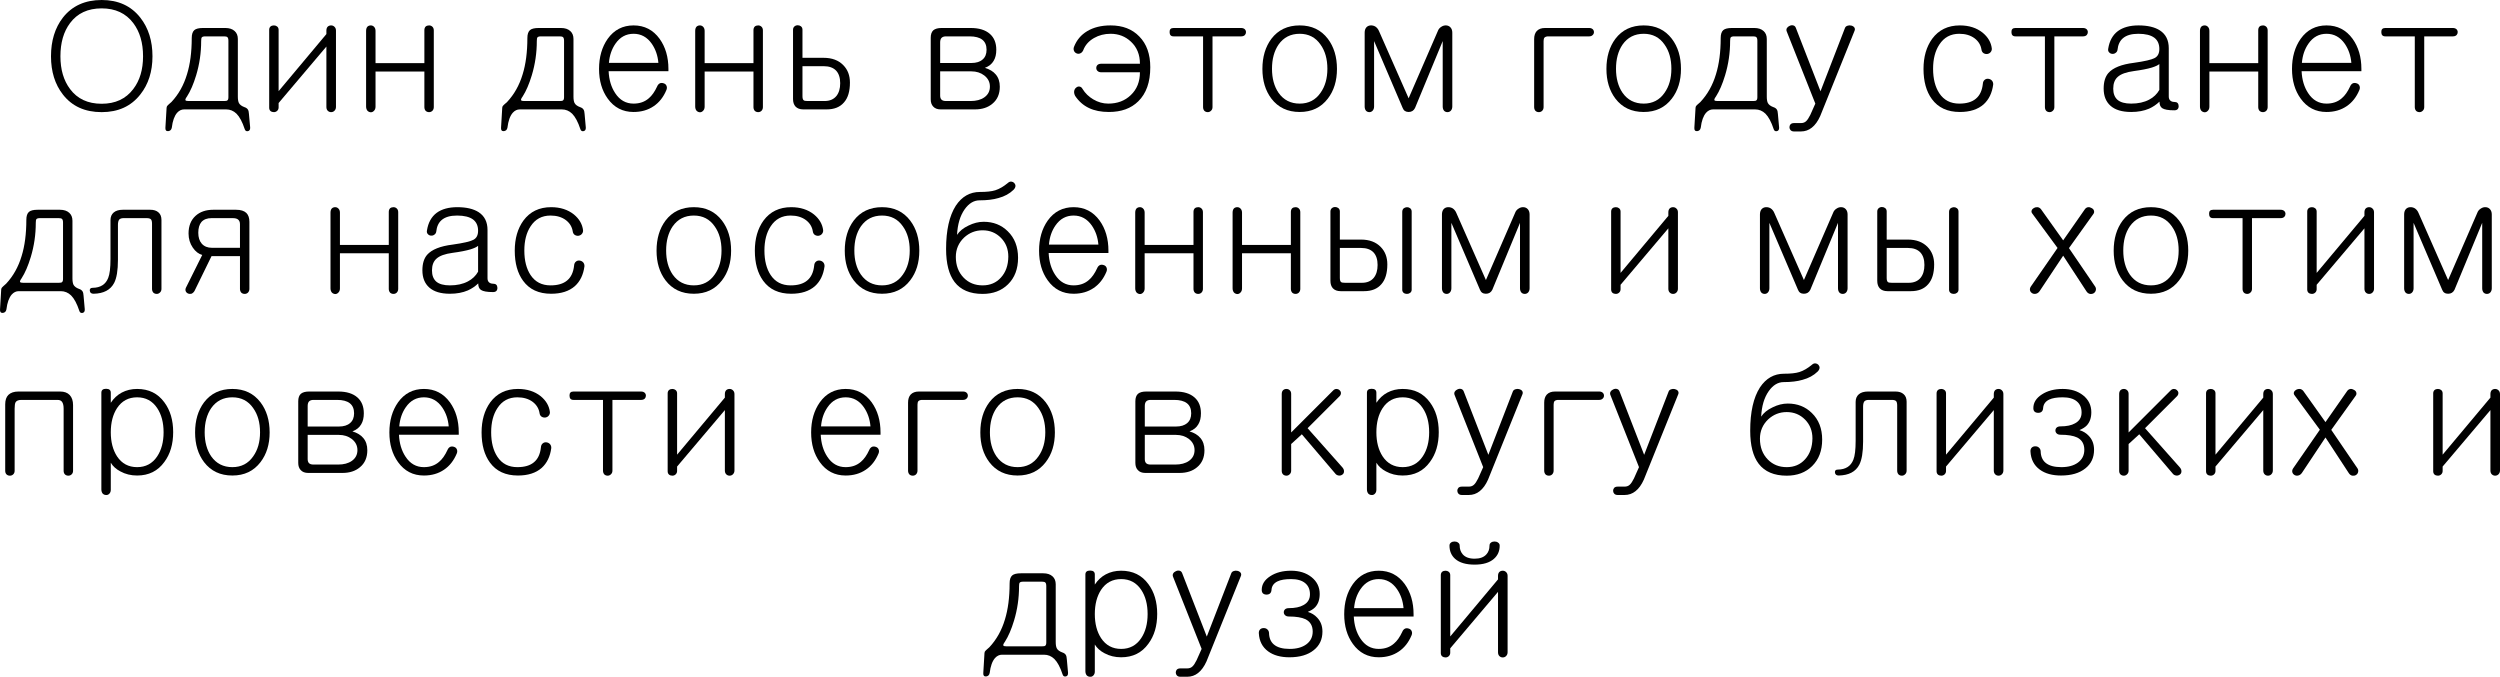 <?xml version="1.0" encoding="UTF-8"?> <svg xmlns="http://www.w3.org/2000/svg" viewBox="0 0 192.553 52.126" fill="none"><path d="M7.83 0.645C6.768 0.645 5.955 1.023 5.393 1.781C4.901 2.438 4.654 3.289 4.654 4.336C4.654 5.359 4.901 6.199 5.393 6.855C5.955 7.613 6.768 7.992 7.83 7.992C8.885 7.992 9.697 7.613 10.268 6.855C10.768 6.199 11.018 5.359 11.018 4.336C11.018 3.297 10.768 2.445 10.268 1.781C9.697 1.023 8.885 0.645 7.83 0.645ZM7.83 0C9.104 0 10.096 0.453 10.807 1.359C11.432 2.156 11.744 3.148 11.744 4.336C11.744 5.508 11.432 6.488 10.807 7.277C10.096 8.184 9.104 8.637 7.83 8.637C6.541 8.637 5.545 8.184 4.842 7.277C4.233 6.496 3.928 5.516 3.928 4.336C3.928 3.141 4.233 2.148 4.842 1.359C5.553 0.453 6.549 0 7.83 0Z" fill="black"></path><path d="M17.264 2.801H15.822C15.674 2.801 15.58 2.828 15.541 2.883C15.51 2.922 15.494 3.016 15.494 3.164C15.494 4.07 15.365 4.949 15.108 5.801C14.904 6.473 14.67 7.016 14.404 7.43C14.295 7.578 14.256 7.676 14.287 7.723C14.311 7.762 14.389 7.781 14.522 7.781H17.264C17.397 7.781 17.479 7.766 17.51 7.734C17.565 7.695 17.592 7.613 17.592 7.488V3.141C17.592 3 17.565 2.906 17.51 2.859C17.463 2.82 17.381 2.801 17.264 2.801ZM15.635 2.156H17.358C17.662 2.156 17.901 2.234 18.072 2.391C18.237 2.539 18.319 2.742 18.319 3V7.441C18.319 7.66 18.346 7.824 18.401 7.934C18.471 8.066 18.612 8.172 18.822 8.25C18.947 8.289 19.037 8.352 19.092 8.437C19.139 8.508 19.166 8.621 19.174 8.777L19.268 9.82C19.276 9.984 19.217 10.078 19.092 10.102C18.967 10.125 18.885 10.07 18.846 9.938C18.666 9.391 18.455 8.996 18.213 8.754C17.987 8.535 17.721 8.426 17.416 8.426H14.182C13.979 8.426 13.799 8.512 13.643 8.684C13.432 8.926 13.295 9.309 13.233 9.832C13.201 9.996 13.108 10.086 12.951 10.102C12.795 10.109 12.725 10.02 12.74 9.832L12.822 8.449C12.822 8.332 12.834 8.246 12.858 8.191C12.881 8.152 12.932 8.098 13.01 8.027L13.209 7.852C13.756 7.266 14.154 6.555 14.404 5.719C14.647 4.937 14.768 4.008 14.768 2.93C14.768 2.641 14.834 2.438 14.967 2.32C15.092 2.211 15.315 2.156 15.635 2.156Z" fill="black"></path><path d="M25.877 2.355V8.238C25.877 8.355 25.838 8.453 25.76 8.531C25.69 8.602 25.604 8.637 25.502 8.637C25.401 8.637 25.315 8.602 25.244 8.531C25.174 8.461 25.139 8.363 25.139 8.238V3.586L21.459 7.934V8.273C21.459 8.383 21.42 8.473 21.342 8.543C21.272 8.605 21.19 8.637 21.096 8.637C20.994 8.637 20.908 8.609 20.838 8.555C20.768 8.492 20.733 8.406 20.733 8.297V2.297C20.733 2.188 20.768 2.102 20.838 2.039C20.908 1.984 20.994 1.957 21.096 1.957C21.19 1.957 21.272 1.984 21.342 2.039C21.42 2.102 21.459 2.188 21.459 2.297V7.02L25.139 2.625V2.355C25.139 2.223 25.174 2.121 25.244 2.051C25.315 1.988 25.401 1.957 25.502 1.957C25.604 1.957 25.69 1.992 25.76 2.062C25.838 2.133 25.877 2.23 25.877 2.355Z" fill="black"></path><path d="M28.197 2.379C28.197 2.238 28.233 2.129 28.303 2.051C28.373 1.988 28.459 1.957 28.561 1.957C28.654 1.957 28.737 1.992 28.807 2.062C28.885 2.141 28.924 2.246 28.924 2.379V4.863H32.686V2.32C32.686 2.203 32.721 2.109 32.791 2.039C32.862 1.984 32.948 1.957 33.049 1.957C33.143 1.957 33.225 1.988 33.295 2.051C33.373 2.121 33.412 2.219 33.412 2.344V8.25C33.412 8.367 33.373 8.465 33.295 8.543C33.225 8.605 33.143 8.637 33.049 8.637C32.948 8.637 32.862 8.605 32.791 8.543C32.721 8.465 32.686 8.367 32.686 8.25V5.508H28.924V8.215C28.924 8.348 28.885 8.453 28.807 8.531C28.737 8.609 28.654 8.648 28.561 8.648C28.459 8.641 28.373 8.602 28.303 8.531C28.233 8.445 28.197 8.336 28.197 8.203V2.379Z" fill="black"></path><path d="M43.115 2.801H41.674C41.525 2.801 41.432 2.828 41.393 2.883C41.361 2.922 41.346 3.016 41.346 3.164C41.346 4.07 41.217 4.949 40.959 5.801C40.756 6.473 40.522 7.016 40.256 7.43C40.147 7.578 40.108 7.676 40.139 7.723C40.162 7.762 40.24 7.781 40.373 7.781H43.115C43.248 7.781 43.33 7.766 43.362 7.734C43.416 7.695 43.444 7.613 43.444 7.488V3.141C43.444 3 43.416 2.906 43.362 2.859C43.315 2.82 43.233 2.801 43.115 2.801ZM41.487 2.156H43.209C43.514 2.156 43.752 2.234 43.924 2.391C44.088 2.539 44.17 2.742 44.17 3V7.441C44.17 7.66 44.198 7.824 44.252 7.934C44.322 8.066 44.463 8.172 44.674 8.25C44.799 8.289 44.889 8.352 44.943 8.437C44.99 8.508 45.018 8.621 45.026 8.777L45.119 9.82C45.127 9.984 45.069 10.078 44.943 10.102C44.819 10.125 44.736 10.07 44.698 9.938C44.518 9.391 44.307 8.996 44.065 8.754C43.838 8.535 43.572 8.426 43.268 8.426H40.033C39.83 8.426 39.651 8.512 39.494 8.684C39.283 8.926 39.147 9.309 39.084 9.832C39.053 9.996 38.959 10.086 38.803 10.102C38.647 10.109 38.576 10.02 38.592 9.832L38.674 8.449C38.674 8.332 38.686 8.246 38.709 8.191C38.733 8.152 38.783 8.098 38.861 8.027L39.061 7.852C39.608 7.266 40.006 6.555 40.256 5.719C40.498 4.937 40.619 4.008 40.619 2.93C40.619 2.641 40.686 2.438 40.818 2.32C40.944 2.211 41.166 2.156 41.487 2.156Z" fill="black"></path><path d="M50.615 6.656C50.662 6.539 50.737 6.457 50.838 6.41C50.932 6.379 51.03 6.383 51.131 6.422C51.225 6.453 51.291 6.512 51.33 6.598C51.377 6.699 51.377 6.809 51.33 6.926C51.104 7.473 50.776 7.891 50.346 8.18C49.908 8.477 49.393 8.625 48.799 8.625C47.963 8.625 47.299 8.281 46.807 7.594C46.362 6.977 46.139 6.215 46.139 5.309C46.139 4.395 46.362 3.621 46.807 2.988C47.299 2.301 47.963 1.957 48.799 1.957C49.635 1.957 50.303 2.301 50.803 2.988C51.256 3.621 51.483 4.395 51.483 5.309V5.484H46.877C46.908 6.148 47.076 6.711 47.381 7.172C47.733 7.711 48.205 7.98 48.799 7.98C49.268 7.98 49.658 7.844 49.971 7.57C50.213 7.367 50.428 7.062 50.615 6.656ZM46.9 4.84H50.709C50.662 4.285 50.494 3.797 50.205 3.375C49.846 2.859 49.377 2.602 48.799 2.602C48.221 2.602 47.756 2.855 47.404 3.363C47.116 3.777 46.947 4.27 46.9 4.84Z" fill="black"></path><path d="M53.545 2.379C53.545 2.238 53.58 2.129 53.651 2.051C53.721 1.988 53.807 1.957 53.908 1.957C54.002 1.957 54.084 1.992 54.155 2.062C54.232 2.141 54.272 2.246 54.272 2.379V4.863H58.033V2.32C58.033 2.203 58.069 2.109 58.139 2.039C58.209 1.984 58.295 1.957 58.397 1.957C58.49 1.957 58.573 1.988 58.643 2.051C58.721 2.121 58.76 2.219 58.76 2.344V8.25C58.76 8.367 58.721 8.465 58.643 8.543C58.573 8.605 58.49 8.637 58.397 8.637C58.295 8.637 58.209 8.605 58.139 8.543C58.069 8.465 58.033 8.367 58.033 8.25V5.508H54.272V8.215C54.272 8.348 54.232 8.453 54.155 8.531C54.084 8.609 54.002 8.648 53.908 8.648C53.807 8.641 53.721 8.602 53.651 8.531C53.58 8.445 53.545 8.336 53.545 8.203V2.379Z" fill="black"></path><path d="M61.807 5.098V7.406C61.807 7.57 61.838 7.676 61.901 7.723C61.94 7.762 62.041 7.781 62.205 7.781H63.506C63.905 7.781 64.209 7.652 64.42 7.395C64.615 7.152 64.713 6.824 64.713 6.41C64.713 5.988 64.608 5.664 64.397 5.438C64.178 5.211 63.861 5.098 63.448 5.098H61.807ZM61.08 2.297C61.08 2.188 61.115 2.102 61.186 2.039C61.256 1.977 61.342 1.945 61.444 1.945C61.537 1.945 61.619 1.973 61.69 2.027C61.768 2.09 61.807 2.176 61.807 2.285V4.453H63.436C64.084 4.453 64.592 4.645 64.959 5.027C65.295 5.371 65.463 5.816 65.463 6.363C65.463 7.035 65.311 7.543 65.006 7.887C64.701 8.246 64.256 8.426 63.67 8.426H61.865C61.608 8.426 61.408 8.352 61.268 8.203C61.143 8.062 61.08 7.871 61.08 7.629V2.297Z" fill="black"></path><path d="M72.518 2.156H74.768C75.408 2.156 75.901 2.309 76.244 2.613C76.572 2.902 76.736 3.309 76.736 3.832C76.736 4.176 76.67 4.457 76.537 4.676C76.397 4.926 76.17 5.109 75.858 5.227C76.225 5.336 76.502 5.504 76.69 5.73C76.901 5.973 77.006 6.289 77.006 6.68C77.006 7.242 76.815 7.68 76.432 7.992C76.088 8.281 75.643 8.426 75.096 8.426H72.447C72.197 8.426 72.006 8.352 71.873 8.203C71.748 8.07 71.686 7.887 71.686 7.652V2.906C71.686 2.648 71.752 2.457 71.885 2.332C72.026 2.215 72.237 2.156 72.518 2.156ZM72.412 5.496V7.359C72.412 7.492 72.444 7.594 72.506 7.664C72.576 7.742 72.694 7.781 72.858 7.781H74.756C75.194 7.781 75.545 7.688 75.811 7.5C76.1 7.297 76.244 7.02 76.244 6.668C76.244 6.324 76.1 6.039 75.811 5.813C75.537 5.602 75.205 5.496 74.815 5.496H72.412ZM72.412 4.852H74.815C75.19 4.852 75.479 4.762 75.682 4.582C75.885 4.41 75.986 4.16 75.986 3.832C75.986 3.488 75.877 3.23 75.658 3.059C75.44 2.887 75.112 2.801 74.674 2.801H72.858C72.701 2.801 72.584 2.844 72.506 2.93C72.444 3.008 72.412 3.121 72.412 3.27V4.852Z" fill="black"></path><path d="M87.799 5.566H84.811C84.694 5.566 84.6 5.531 84.529 5.461C84.467 5.398 84.436 5.324 84.436 5.238C84.436 5.145 84.467 5.066 84.529 5.004C84.6 4.941 84.694 4.91 84.811 4.91H87.799C87.799 4.207 87.569 3.641 87.108 3.211C86.678 2.805 86.155 2.602 85.537 2.602C85.068 2.602 84.643 2.711 84.26 2.93C83.854 3.164 83.576 3.48 83.428 3.879C83.373 3.996 83.295 4.074 83.194 4.113C83.108 4.152 83.018 4.152 82.924 4.113C82.83 4.074 82.764 4.012 82.725 3.926C82.678 3.824 82.678 3.715 82.725 3.598C82.928 3.082 83.264 2.684 83.733 2.402C84.225 2.105 84.826 1.957 85.537 1.957C86.467 1.957 87.205 2.242 87.752 2.812C88.315 3.383 88.596 4.172 88.596 5.18C88.596 6.328 88.287 7.203 87.67 7.805C87.115 8.352 86.362 8.625 85.408 8.625C84.807 8.625 84.295 8.523 83.873 8.32C83.444 8.117 83.088 7.805 82.807 7.383C82.737 7.242 82.713 7.113 82.737 6.996C82.76 6.887 82.815 6.801 82.901 6.738C82.979 6.676 83.061 6.652 83.147 6.668C83.248 6.684 83.326 6.746 83.381 6.855C83.584 7.184 83.858 7.449 84.201 7.652C84.568 7.871 84.955 7.98 85.361 7.98C86.065 7.98 86.643 7.762 87.096 7.324C87.565 6.879 87.799 6.293 87.799 5.566Z" fill="black"></path><path d="M95.592 2.156C95.709 2.156 95.803 2.188 95.873 2.25C95.936 2.313 95.967 2.387 95.967 2.473C95.967 2.559 95.94 2.633 95.885 2.695C95.815 2.766 95.721 2.801 95.604 2.801H93.389V8.25C93.389 8.367 93.35 8.461 93.272 8.531C93.201 8.602 93.119 8.637 93.026 8.637C92.924 8.637 92.838 8.605 92.768 8.543C92.697 8.465 92.662 8.367 92.662 8.25V2.801H90.389C90.186 2.801 90.084 2.691 90.084 2.473C90.076 2.262 90.178 2.156 90.389 2.156H95.592Z" fill="black"></path><path d="M100.104 1.957C101.026 1.957 101.748 2.301 102.272 2.988C102.74 3.605 102.975 4.379 102.975 5.309C102.975 6.223 102.74 6.984 102.272 7.594C101.748 8.281 101.026 8.625 100.104 8.625C99.174 8.625 98.447 8.281 97.924 7.594C97.463 6.984 97.232 6.223 97.232 5.309C97.232 4.379 97.463 3.605 97.924 2.988C98.447 2.301 99.174 1.957 100.104 1.957ZM100.104 2.602C99.409 2.602 98.865 2.879 98.475 3.434C98.139 3.926 97.971 4.547 97.971 5.297C97.971 6.039 98.139 6.656 98.475 7.148C98.865 7.703 99.409 7.98 100.104 7.98C100.791 7.98 101.326 7.703 101.709 7.148C102.061 6.656 102.237 6.039 102.237 5.297C102.237 4.547 102.061 3.926 101.709 3.434C101.326 2.879 100.791 2.602 100.104 2.602Z" fill="black"></path><path d="M105.108 2.52C105.108 2.348 105.151 2.211 105.237 2.109C105.322 2.016 105.432 1.965 105.565 1.957C105.697 1.949 105.822 1.98 105.94 2.051C106.065 2.137 106.158 2.258 106.221 2.414L108.494 7.57L110.733 2.414C110.787 2.258 110.881 2.141 111.014 2.062C111.131 1.984 111.256 1.949 111.389 1.957C111.522 1.965 111.631 2.016 111.717 2.109C111.811 2.211 111.858 2.348 111.858 2.52V8.203C111.858 8.336 111.819 8.445 111.74 8.531C111.67 8.602 111.584 8.637 111.483 8.637C111.381 8.637 111.295 8.602 111.225 8.531C111.154 8.445 111.119 8.336 111.119 8.203V3.164L108.986 8.32C108.885 8.523 108.721 8.625 108.494 8.625C108.268 8.625 108.115 8.523 108.037 8.32L105.834 3.164V8.203C105.834 8.336 105.795 8.445 105.717 8.531C105.647 8.602 105.565 8.637 105.471 8.637C105.369 8.637 105.283 8.602 105.213 8.531C105.143 8.445 105.108 8.336 105.108 8.203V2.52Z" fill="black"></path><path d="M118.994 2.156H122.404C122.514 2.156 122.604 2.188 122.674 2.25C122.737 2.313 122.768 2.387 122.768 2.473C122.768 2.559 122.737 2.633 122.674 2.695C122.604 2.766 122.514 2.801 122.404 2.801H119.264C119.123 2.801 119.022 2.832 118.959 2.895C118.912 2.949 118.889 3.039 118.889 3.164V8.25C118.889 8.367 118.85 8.465 118.772 8.543C118.701 8.605 118.619 8.637 118.526 8.637C118.424 8.637 118.338 8.605 118.268 8.543C118.198 8.465 118.162 8.367 118.162 8.25V3.012C118.162 2.746 118.229 2.539 118.362 2.391C118.51 2.234 118.721 2.156 118.994 2.156Z" fill="black"></path><path d="M126.6 1.957C127.522 1.957 128.244 2.301 128.768 2.988C129.236 3.605 129.471 4.379 129.471 5.309C129.471 6.223 129.236 6.984 128.768 7.594C128.244 8.281 127.522 8.625 126.6 8.625C125.67 8.625 124.944 8.281 124.42 7.594C123.959 6.984 123.729 6.223 123.729 5.309C123.729 4.379 123.959 3.605 124.42 2.988C124.944 2.301 125.67 1.957 126.6 1.957ZM126.6 2.602C125.904 2.602 125.361 2.879 124.971 3.434C124.635 3.926 124.467 4.547 124.467 5.297C124.467 6.039 124.635 6.656 124.971 7.148C125.361 7.703 125.904 7.98 126.6 7.98C127.287 7.98 127.822 7.703 128.205 7.148C128.557 6.656 128.732 6.039 128.732 5.297C128.732 4.547 128.557 3.926 128.205 3.434C127.822 2.879 127.287 2.602 126.6 2.602Z" fill="black"></path><path d="M135.026 2.801H133.584C133.436 2.801 133.342 2.828 133.303 2.883C133.272 2.922 133.256 3.016 133.256 3.164C133.256 4.07 133.127 4.949 132.869 5.801C132.666 6.473 132.432 7.016 132.166 7.43C132.057 7.578 132.018 7.676 132.049 7.723C132.073 7.762 132.15 7.781 132.283 7.781H135.026C135.158 7.781 135.24 7.766 135.272 7.734C135.326 7.695 135.354 7.613 135.354 7.488V3.141C135.354 3 135.326 2.906 135.272 2.859C135.225 2.82 135.143 2.801 135.026 2.801ZM133.397 2.156H135.119C135.424 2.156 135.662 2.234 135.834 2.391C135.998 2.539 136.08 2.742 136.08 3V7.441C136.08 7.66 136.108 7.824 136.162 7.934C136.233 8.066 136.373 8.172 136.584 8.25C136.709 8.289 136.799 8.352 136.854 8.437C136.901 8.508 136.928 8.621 136.936 8.777L137.029 9.82C137.037 9.984 136.979 10.078 136.854 10.102C136.729 10.125 136.647 10.07 136.608 9.938C136.428 9.391 136.217 8.996 135.975 8.754C135.748 8.535 135.483 8.426 135.178 8.426H131.943C131.74 8.426 131.561 8.512 131.405 8.684C131.193 8.926 131.057 9.309 130.994 9.832C130.963 9.996 130.869 10.086 130.713 10.102C130.557 10.109 130.486 10.02 130.502 9.832L130.584 8.449C130.584 8.332 130.596 8.246 130.619 8.191C130.643 8.152 130.693 8.098 130.772 8.027L130.971 7.852C131.518 7.266 131.916 6.555 132.166 5.719C132.408 4.937 132.53 4.008 132.53 2.93C132.53 2.641 132.596 2.438 132.729 2.32C132.854 2.211 133.076 2.156 133.397 2.156Z" fill="black"></path><path d="M137.627 2.449C137.58 2.348 137.58 2.254 137.627 2.168C137.674 2.09 137.744 2.031 137.838 1.992C137.932 1.945 138.025 1.934 138.119 1.957C138.213 1.98 138.279 2.043 138.318 2.145L140.217 7.031L142.092 2.18C142.123 2.078 142.193 2.012 142.303 1.98C142.389 1.949 142.483 1.945 142.584 1.969C142.686 1.992 142.764 2.039 142.819 2.109C142.873 2.188 142.881 2.273 142.842 2.367L140.194 8.941C140.014 9.34 139.799 9.637 139.549 9.832C139.307 10.027 139.025 10.125 138.705 10.125H138.178C138.061 10.125 137.971 10.09 137.908 10.02C137.854 9.957 137.826 9.883 137.826 9.797C137.826 9.711 137.854 9.637 137.908 9.574C137.971 9.512 138.061 9.48 138.178 9.48H138.705C138.877 9.48 139.014 9.43 139.115 9.328C139.209 9.242 139.315 9.082 139.432 8.848L139.819 7.98L137.627 2.449Z" fill="black"></path><path d="M150.951 1.957C151.655 1.957 152.24 2.145 152.709 2.52C153.123 2.863 153.358 3.27 153.412 3.738C153.42 3.848 153.385 3.945 153.307 4.031C153.244 4.102 153.158 4.145 153.049 4.16C152.947 4.168 152.854 4.145 152.768 4.09C152.682 4.027 152.631 3.937 152.615 3.82C152.561 3.469 152.385 3.18 152.088 2.953C151.776 2.719 151.381 2.602 150.905 2.602C150.24 2.602 149.729 2.879 149.369 3.434C149.049 3.918 148.889 4.539 148.889 5.297C148.889 6.07 149.049 6.699 149.369 7.184C149.721 7.715 150.232 7.98 150.905 7.98C151.459 7.98 151.885 7.855 152.182 7.605C152.486 7.355 152.666 6.973 152.721 6.457C152.729 6.316 152.779 6.211 152.873 6.141C152.951 6.078 153.045 6.055 153.154 6.07C153.264 6.086 153.354 6.133 153.424 6.211C153.494 6.297 153.526 6.398 153.518 6.516C153.432 7.164 153.186 7.672 152.779 8.039C152.334 8.43 151.725 8.625 150.951 8.625C149.998 8.625 149.279 8.293 148.795 7.629C148.365 7.043 148.151 6.27 148.151 5.309C148.151 4.379 148.373 3.605 148.818 2.988C149.326 2.301 150.037 1.957 150.951 1.957Z" fill="black"></path><path d="M160.432 2.156C160.549 2.156 160.643 2.188 160.713 2.25C160.776 2.313 160.807 2.387 160.807 2.473C160.807 2.559 160.779 2.633 160.725 2.695C160.655 2.766 160.561 2.801 160.444 2.801H158.229V8.25C158.229 8.367 158.19 8.461 158.111 8.531C158.041 8.602 157.959 8.637 157.865 8.637C157.764 8.637 157.678 8.605 157.608 8.543C157.537 8.465 157.502 8.367 157.502 8.25V2.801H155.229C155.026 2.801 154.924 2.691 154.924 2.473C154.916 2.262 155.018 2.156 155.229 2.156H160.432Z" fill="black"></path><path d="M166.315 6.926V4.934C166.205 5.027 166.014 5.117 165.74 5.203C165.404 5.305 164.943 5.395 164.358 5.473C163.772 5.551 163.358 5.699 163.115 5.918C162.881 6.121 162.764 6.426 162.764 6.832C162.764 7.207 162.873 7.492 163.092 7.688C163.319 7.883 163.67 7.98 164.147 7.98C164.686 7.98 165.147 7.879 165.53 7.676C165.873 7.496 166.135 7.246 166.315 6.926ZM164.709 1.957C165.412 1.957 165.963 2.086 166.361 2.344C166.815 2.641 167.041 3.098 167.041 3.715V7.43C167.041 7.563 167.076 7.664 167.147 7.734C167.225 7.813 167.334 7.852 167.475 7.852C167.686 7.852 167.795 7.957 167.803 8.168C167.803 8.387 167.69 8.496 167.463 8.496C167.01 8.496 166.701 8.441 166.537 8.332C166.397 8.238 166.326 8.07 166.326 7.828C166.092 8.055 165.826 8.234 165.53 8.367C165.131 8.539 164.67 8.625 164.147 8.625C163.443 8.625 162.912 8.465 162.553 8.145C162.201 7.832 162.026 7.391 162.026 6.82C162.026 6.305 162.147 5.906 162.389 5.625C162.748 5.219 163.401 4.957 164.346 4.84C165.182 4.723 165.721 4.598 165.963 4.465C166.197 4.34 166.315 4.109 166.315 3.773C166.315 3.391 166.186 3.102 165.928 2.906C165.654 2.703 165.244 2.602 164.697 2.602C164.166 2.602 163.768 2.719 163.502 2.953C163.268 3.156 163.131 3.453 163.092 3.844C163.076 3.945 163.026 4.023 162.94 4.078C162.869 4.133 162.783 4.156 162.682 4.148C162.588 4.141 162.51 4.102 162.447 4.031C162.377 3.961 162.354 3.867 162.377 3.75C162.471 3.148 162.721 2.695 163.127 2.391C163.526 2.102 164.053 1.957 164.709 1.957Z" fill="black"></path><path d="M169.444 2.379C169.444 2.238 169.479 2.129 169.549 2.051C169.619 1.988 169.705 1.957 169.807 1.957C169.901 1.957 169.983 1.992 170.053 2.062C170.131 2.141 170.17 2.246 170.17 2.379V4.863H173.932V2.32C173.932 2.203 173.967 2.109 174.037 2.039C174.108 1.984 174.193 1.957 174.295 1.957C174.389 1.957 174.471 1.988 174.541 2.051C174.619 2.121 174.658 2.219 174.658 2.344V8.25C174.658 8.367 174.619 8.465 174.541 8.543C174.471 8.605 174.389 8.637 174.295 8.637C174.193 8.637 174.108 8.605 174.037 8.543C173.967 8.465 173.932 8.367 173.932 8.25V5.508H170.17V8.215C170.17 8.348 170.131 8.453 170.053 8.531C169.983 8.609 169.901 8.648 169.807 8.648C169.705 8.641 169.619 8.602 169.549 8.531C169.479 8.445 169.444 8.336 169.444 8.203V2.379Z" fill="black"></path><path d="M181.01 6.656C181.057 6.539 181.131 6.457 181.233 6.41C181.326 6.379 181.424 6.383 181.525 6.422C181.619 6.453 181.686 6.512 181.725 6.598C181.772 6.699 181.772 6.809 181.725 6.926C181.498 7.473 181.17 7.891 180.741 8.18C180.303 8.477 179.787 8.625 179.194 8.625C178.358 8.625 177.694 8.281 177.201 7.594C176.756 6.977 176.533 6.215 176.533 5.309C176.533 4.395 176.756 3.621 177.201 2.988C177.694 2.301 178.358 1.957 179.194 1.957C180.029 1.957 180.698 2.301 181.198 2.988C181.651 3.621 181.877 4.395 181.877 5.309V5.484H177.272C177.303 6.148 177.471 6.711 177.776 7.172C178.127 7.711 178.6 7.98 179.194 7.98C179.662 7.98 180.053 7.844 180.365 7.57C180.608 7.367 180.822 7.062 181.01 6.656ZM177.295 4.84H181.104C181.057 4.285 180.889 3.797 180.6 3.375C180.241 2.859 179.772 2.602 179.194 2.602C178.615 2.602 178.151 2.855 177.799 3.363C177.51 3.777 177.342 4.27 177.295 4.84Z" fill="black"></path><path d="M188.92 2.156C189.037 2.156 189.131 2.188 189.201 2.25C189.264 2.313 189.295 2.387 189.295 2.473C189.295 2.559 189.268 2.633 189.213 2.695C189.143 2.766 189.049 2.801 188.932 2.801H186.717V8.25C186.717 8.367 186.678 8.461 186.6 8.531C186.53 8.602 186.447 8.637 186.354 8.637C186.252 8.637 186.166 8.605 186.096 8.543C186.026 8.465 185.99 8.367 185.99 8.25V2.801H183.717C183.514 2.801 183.412 2.691 183.412 2.473C183.405 2.262 183.506 2.156 183.717 2.156H188.92Z" fill="black"></path><path d="M4.526 16.801H3.084C2.936 16.801 2.842 16.828 2.803 16.883C2.772 16.922 2.756 17.016 2.756 17.164C2.756 18.07 2.627 18.949 2.369 19.801C2.166 20.473 1.932 21.016 1.666 21.43C1.557 21.578 1.518 21.676 1.549 21.723C1.572 21.762 1.651 21.781 1.783 21.781H4.526C4.658 21.781 4.74 21.766 4.772 21.734C4.826 21.695 4.854 21.613 4.854 21.488V17.141C4.854 17 4.826 16.906 4.772 16.859C4.725 16.82 4.643 16.801 4.526 16.801ZM2.897 16.156H4.619C4.924 16.156 5.162 16.234 5.334 16.391C5.498 16.539 5.58 16.742 5.58 17V21.441C5.58 21.66 5.608 21.824 5.662 21.934C5.733 22.066 5.873 22.172 6.084 22.25C6.209 22.289 6.299 22.352 6.354 22.438C6.401 22.508 6.428 22.621 6.436 22.777L6.529 23.82C6.537 23.984 6.479 24.078 6.354 24.102C6.229 24.125 6.147 24.07 6.108 23.937C5.928 23.391 5.717 22.996 5.475 22.754C5.248 22.535 4.983 22.426 4.678 22.426H1.444C1.24 22.426 1.061 22.512 0.904 22.684C0.694 22.926 0.557 23.309 0.494 23.832C0.463 23.996 0.369 24.086 0.213 24.102C0.057 24.109 -0.013 24.02 0.002 23.832L0.084 22.449C0.084 22.332 0.096 22.246 0.119 22.191C0.143 22.152 0.194 22.098 0.272 22.027L0.471 21.852C1.018 21.266 1.416 20.555 1.666 19.719C1.908 18.937 2.029 18.008 2.029 16.93C2.029 16.641 2.096 16.438 2.229 16.32C2.354 16.211 2.576 16.156 2.897 16.156Z" fill="black"></path><path d="M9.459 16.156H11.58C11.846 16.156 12.053 16.223 12.201 16.355C12.358 16.488 12.436 16.684 12.436 16.941V22.25C12.436 22.367 12.397 22.461 12.319 22.531C12.248 22.602 12.166 22.637 12.072 22.637C11.971 22.637 11.885 22.605 11.815 22.543C11.744 22.465 11.709 22.367 11.709 22.25V17.234C11.709 17.07 11.682 16.957 11.627 16.895C11.565 16.832 11.455 16.801 11.299 16.801H9.518C9.361 16.801 9.248 16.84 9.178 16.918C9.115 17.004 9.084 17.137 9.084 17.316V20.012C9.084 20.824 8.987 21.418 8.791 21.793C8.51 22.332 7.983 22.609 7.209 22.625C7.029 22.625 6.932 22.547 6.916 22.391C6.901 22.242 6.975 22.168 7.139 22.168C7.74 22.16 8.139 21.906 8.334 21.406C8.451 21.117 8.51 20.633 8.51 19.953V16.953C8.51 16.703 8.592 16.508 8.756 16.367C8.92 16.227 9.154 16.156 9.459 16.156Z" fill="black"></path><path d="M18.483 19.086V17.27C18.483 17.098 18.428 16.973 18.319 16.895C18.233 16.832 18.1 16.801 17.92 16.801H16.291C15.955 16.801 15.697 16.898 15.518 17.094C15.354 17.289 15.272 17.566 15.272 17.926C15.272 18.285 15.362 18.566 15.541 18.77C15.729 18.98 15.99 19.086 16.326 19.086H18.483ZM15.576 19.637C15.295 19.559 15.053 19.371 14.85 19.074C14.631 18.754 14.522 18.391 14.522 17.984C14.522 17.406 14.701 16.953 15.061 16.625C15.404 16.313 15.858 16.156 16.42 16.156H18.19C18.541 16.156 18.803 16.238 18.975 16.402C19.131 16.559 19.209 16.785 19.209 17.082V22.25C19.209 22.367 19.17 22.465 19.092 22.543C19.022 22.605 18.94 22.637 18.846 22.637C18.744 22.637 18.658 22.605 18.588 22.543C18.518 22.465 18.483 22.367 18.483 22.25V19.73H16.291L14.979 22.414C14.916 22.516 14.838 22.586 14.744 22.625C14.651 22.648 14.561 22.641 14.475 22.602C14.389 22.563 14.33 22.5 14.299 22.414C14.268 22.32 14.283 22.219 14.346 22.109L15.576 19.637Z" fill="black"></path><path d="M25.455 16.379C25.455 16.238 25.49 16.129 25.561 16.051C25.631 15.988 25.717 15.957 25.819 15.957C25.912 15.957 25.994 15.992 26.065 16.063C26.143 16.141 26.182 16.246 26.182 16.379V18.863H29.944V16.32C29.944 16.203 29.979 16.109 30.049 16.039C30.119 15.984 30.205 15.957 30.307 15.957C30.401 15.957 30.483 15.988 30.553 16.051C30.631 16.121 30.67 16.219 30.67 16.344V22.25C30.67 22.367 30.631 22.465 30.553 22.543C30.483 22.605 30.401 22.637 30.307 22.637C30.205 22.637 30.119 22.605 30.049 22.543C29.979 22.465 29.944 22.367 29.944 22.25V19.508H26.182V22.215C26.182 22.348 26.143 22.453 26.065 22.531C25.994 22.609 25.912 22.648 25.819 22.648C25.717 22.641 25.631 22.602 25.561 22.531C25.49 22.445 25.455 22.336 25.455 22.203V16.379Z" fill="black"></path><path d="M36.823 20.926V18.934C36.713 19.027 36.522 19.117 36.248 19.203C35.912 19.305 35.451 19.395 34.865 19.473C34.279 19.551 33.865 19.699 33.623 19.918C33.389 20.121 33.272 20.426 33.272 20.832C33.272 21.207 33.381 21.492 33.6 21.688C33.826 21.883 34.178 21.98 34.655 21.98C35.193 21.98 35.655 21.879 36.037 21.676C36.381 21.496 36.643 21.246 36.823 20.926ZM35.217 15.957C35.92 15.957 36.471 16.086 36.869 16.344C37.323 16.641 37.549 17.098 37.549 17.715V21.43C37.549 21.563 37.584 21.664 37.654 21.734C37.733 21.812 37.842 21.852 37.983 21.852C38.194 21.852 38.303 21.957 38.311 22.168C38.311 22.387 38.197 22.496 37.971 22.496C37.518 22.496 37.209 22.441 37.045 22.332C36.904 22.238 36.834 22.07 36.834 21.828C36.6 22.055 36.334 22.234 36.037 22.367C35.639 22.539 35.178 22.625 34.655 22.625C33.951 22.625 33.42 22.465 33.061 22.145C32.709 21.832 32.533 21.391 32.533 20.82C32.533 20.305 32.655 19.906 32.897 19.625C33.256 19.219 33.908 18.957 34.854 18.84C35.69 18.723 36.229 18.598 36.471 18.465C36.705 18.34 36.823 18.109 36.823 17.773C36.823 17.391 36.693 17.102 36.436 16.906C36.162 16.703 35.752 16.602 35.205 16.602C34.674 16.602 34.276 16.719 34.01 16.953C33.776 17.156 33.639 17.453 33.6 17.844C33.584 17.945 33.533 18.023 33.448 18.078C33.377 18.133 33.291 18.156 33.19 18.148C33.096 18.141 33.018 18.102 32.955 18.031C32.885 17.961 32.862 17.867 32.885 17.75C32.979 17.148 33.229 16.695 33.635 16.391C34.033 16.102 34.561 15.957 35.217 15.957Z" fill="black"></path><path d="M42.448 15.957C43.151 15.957 43.736 16.145 44.205 16.52C44.619 16.863 44.854 17.27 44.908 17.738C44.916 17.848 44.881 17.945 44.803 18.031C44.74 18.102 44.655 18.145 44.545 18.16C44.444 18.168 44.35 18.145 44.264 18.09C44.178 18.027 44.127 17.937 44.112 17.82C44.057 17.469 43.881 17.18 43.584 16.953C43.272 16.719 42.877 16.602 42.401 16.602C41.737 16.602 41.225 16.879 40.865 17.434C40.545 17.918 40.385 18.539 40.385 19.297C40.385 20.07 40.545 20.699 40.865 21.184C41.217 21.715 41.729 21.98 42.401 21.98C42.955 21.98 43.381 21.855 43.678 21.605C43.982 21.355 44.162 20.973 44.217 20.457C44.225 20.316 44.276 20.211 44.369 20.141C44.448 20.078 44.541 20.055 44.651 20.07C44.76 20.086 44.85 20.133 44.92 20.211C44.99 20.297 45.022 20.398 45.014 20.516C44.928 21.164 44.682 21.672 44.276 22.039C43.83 22.43 43.221 22.625 42.448 22.625C41.494 22.625 40.776 22.293 40.291 21.629C39.861 21.043 39.647 20.27 39.647 19.309C39.647 18.379 39.869 17.605 40.315 16.988C40.822 16.301 41.533 15.957 42.448 15.957Z" fill="black"></path><path d="M53.44 15.957C54.362 15.957 55.084 16.301 55.608 16.988C56.076 17.605 56.311 18.379 56.311 19.309C56.311 20.223 56.076 20.984 55.608 21.594C55.084 22.281 54.362 22.625 53.44 22.625C52.51 22.625 51.783 22.281 51.26 21.594C50.799 20.984 50.568 20.223 50.568 19.309C50.568 18.379 50.799 17.605 51.26 16.988C51.783 16.301 52.51 15.957 53.44 15.957ZM53.44 16.602C52.744 16.602 52.201 16.879 51.811 17.434C51.475 17.926 51.307 18.547 51.307 19.297C51.307 20.039 51.475 20.656 51.811 21.148C52.201 21.703 52.744 21.98 53.44 21.98C54.127 21.98 54.662 21.703 55.045 21.148C55.397 20.656 55.572 20.039 55.572 19.297C55.572 18.547 55.397 17.926 55.045 17.434C54.662 16.879 54.127 16.602 53.44 16.602Z" fill="black"></path><path d="M60.94 15.957C61.643 15.957 62.229 16.145 62.697 16.52C63.111 16.863 63.346 17.27 63.401 17.738C63.408 17.848 63.373 17.945 63.295 18.031C63.233 18.102 63.147 18.145 63.037 18.16C62.936 18.168 62.842 18.145 62.756 18.09C62.67 18.027 62.619 17.937 62.604 17.82C62.549 17.469 62.373 17.18 62.076 16.953C61.764 16.719 61.369 16.602 60.893 16.602C60.229 16.602 59.717 16.879 59.357 17.434C59.037 17.918 58.877 18.539 58.877 19.297C58.877 20.07 59.037 20.699 59.357 21.184C59.709 21.715 60.221 21.98 60.893 21.98C61.447 21.98 61.873 21.855 62.17 21.605C62.475 21.355 62.654 20.973 62.709 20.457C62.717 20.316 62.768 20.211 62.861 20.141C62.94 20.078 63.033 20.055 63.143 20.07C63.252 20.086 63.342 20.133 63.412 20.211C63.483 20.297 63.514 20.398 63.506 20.516C63.42 21.164 63.174 21.672 62.768 22.039C62.322 22.43 61.713 22.625 60.94 22.625C59.987 22.625 59.268 22.293 58.783 21.629C58.354 21.043 58.139 20.27 58.139 19.309C58.139 18.379 58.362 17.605 58.807 16.988C59.315 16.301 60.026 15.957 60.94 15.957Z" fill="black"></path><path d="M67.936 15.957C68.858 15.957 69.58 16.301 70.104 16.988C70.573 17.605 70.807 18.379 70.807 19.309C70.807 20.223 70.573 20.984 70.104 21.594C69.58 22.281 68.858 22.625 67.936 22.625C67.006 22.625 66.279 22.281 65.756 21.594C65.295 20.984 65.065 20.223 65.065 19.309C65.065 18.379 65.295 17.605 65.756 16.988C66.279 16.301 67.006 15.957 67.936 15.957ZM67.936 16.602C67.24 16.602 66.697 16.879 66.307 17.434C65.971 17.926 65.803 18.547 65.803 19.297C65.803 20.039 65.971 20.656 66.307 21.148C66.697 21.703 67.24 21.98 67.936 21.98C68.623 21.98 69.158 21.703 69.541 21.148C69.893 20.656 70.069 20.039 70.069 19.297C70.069 18.547 69.893 17.926 69.541 17.434C69.158 16.879 68.623 16.602 67.936 16.602Z" fill="black"></path><path d="M78.061 14.621C77.756 14.918 77.369 15.129 76.901 15.254C76.502 15.371 76.018 15.43 75.448 15.43C75.01 15.43 74.627 15.66 74.299 16.121C73.948 16.621 73.752 17.277 73.713 18.09C73.901 17.801 74.194 17.562 74.592 17.375C74.983 17.18 75.373 17.082 75.764 17.082C76.506 17.082 77.123 17.324 77.615 17.809C78.147 18.324 78.412 19.008 78.412 19.859C78.412 20.711 78.155 21.391 77.639 21.898C77.139 22.391 76.486 22.637 75.682 22.637C74.713 22.637 73.994 22.332 73.525 21.723C73.088 21.152 72.869 20.305 72.869 19.18C72.869 17.734 73.119 16.621 73.619 15.84C74.088 15.137 74.705 14.785 75.471 14.785C75.986 14.785 76.381 14.742 76.655 14.656C76.975 14.555 77.303 14.363 77.639 14.082C77.717 14.012 77.803 13.98 77.897 13.988C77.983 13.996 78.057 14.031 78.119 14.094C78.182 14.164 78.213 14.242 78.213 14.328C78.205 14.43 78.155 14.527 78.061 14.621ZM75.682 17.738C75.135 17.738 74.658 17.926 74.252 18.301C73.83 18.707 73.619 19.203 73.619 19.789C73.619 20.445 73.822 20.98 74.229 21.395C74.611 21.785 75.096 21.98 75.682 21.98C76.26 21.98 76.729 21.781 77.088 21.383C77.463 20.977 77.655 20.438 77.662 19.766C77.662 19.188 77.475 18.707 77.1 18.324C76.717 17.934 76.244 17.738 75.682 17.738Z" fill="black"></path><path d="M84.506 20.656C84.553 20.539 84.627 20.457 84.729 20.41C84.822 20.379 84.92 20.383 85.022 20.422C85.115 20.453 85.182 20.512 85.221 20.598C85.268 20.699 85.268 20.809 85.221 20.926C84.994 21.473 84.666 21.891 84.237 22.18C83.799 22.477 83.283 22.625 82.69 22.625C81.854 22.625 81.19 22.281 80.697 21.594C80.252 20.977 80.03 20.215 80.03 19.309C80.03 18.395 80.252 17.621 80.697 16.988C81.19 16.301 81.854 15.957 82.69 15.957C83.526 15.957 84.194 16.301 84.694 16.988C85.147 17.621 85.373 18.395 85.373 19.309V19.484H80.768C80.799 20.148 80.967 20.711 81.272 21.172C81.623 21.711 82.096 21.98 82.69 21.98C83.158 21.98 83.549 21.844 83.861 21.57C84.104 21.367 84.318 21.062 84.506 20.656ZM80.791 18.84H84.6C84.553 18.285 84.385 17.797 84.096 17.375C83.737 16.859 83.268 16.602 82.69 16.602C82.111 16.602 81.647 16.855 81.295 17.363C81.006 17.777 80.838 18.27 80.791 18.84Z" fill="black"></path><path d="M87.436 16.379C87.436 16.238 87.471 16.129 87.541 16.051C87.612 15.988 87.697 15.957 87.799 15.957C87.893 15.957 87.975 15.992 88.045 16.063C88.123 16.141 88.162 16.246 88.162 16.379V18.863H91.924V16.32C91.924 16.203 91.959 16.109 92.03 16.039C92.1 15.984 92.186 15.957 92.287 15.957C92.381 15.957 92.463 15.988 92.533 16.051C92.611 16.121 92.651 16.219 92.651 16.344V22.25C92.651 22.367 92.611 22.465 92.533 22.543C92.463 22.605 92.381 22.637 92.287 22.637C92.186 22.637 92.1 22.605 92.03 22.543C91.959 22.465 91.924 22.367 91.924 22.25V19.508H88.162V22.215C88.162 22.348 88.123 22.453 88.045 22.531C87.975 22.609 87.893 22.648 87.799 22.648C87.697 22.641 87.612 22.602 87.541 22.531C87.471 22.445 87.436 22.336 87.436 22.203V16.379Z" fill="black"></path><path d="M94.936 16.379C94.936 16.238 94.971 16.129 95.041 16.051C95.111 15.988 95.198 15.957 95.299 15.957C95.393 15.957 95.475 15.992 95.545 16.063C95.623 16.141 95.662 16.246 95.662 16.379V18.863H99.424V16.32C99.424 16.203 99.459 16.109 99.529 16.039C99.6 15.984 99.686 15.957 99.787 15.957C99.881 15.957 99.963 15.988 100.033 16.051C100.112 16.121 100.15 16.219 100.15 16.344V22.25C100.15 22.367 100.112 22.465 100.033 22.543C99.963 22.605 99.881 22.637 99.787 22.637C99.686 22.637 99.6 22.605 99.529 22.543C99.459 22.465 99.424 22.367 99.424 22.25V19.508H95.662V22.215C95.662 22.348 95.623 22.453 95.545 22.531C95.475 22.609 95.393 22.648 95.299 22.648C95.198 22.641 95.111 22.602 95.041 22.531C94.971 22.445 94.936 22.336 94.936 22.203V16.379Z" fill="black"></path><path d="M103.197 19.098V21.406C103.197 21.57 103.229 21.676 103.291 21.723C103.33 21.762 103.432 21.781 103.596 21.781H104.897C105.295 21.781 105.6 21.652 105.811 21.395C106.006 21.152 106.104 20.824 106.104 20.41C106.104 19.988 105.998 19.664 105.787 19.438C105.568 19.211 105.252 19.098 104.838 19.098H103.197ZM108.002 22.32V16.32C108.002 16.211 108.037 16.121 108.108 16.051C108.178 15.996 108.264 15.965 108.365 15.957C108.459 15.957 108.541 15.984 108.612 16.039C108.69 16.102 108.729 16.188 108.729 16.297V22.32C108.729 22.414 108.69 22.492 108.612 22.555C108.541 22.609 108.459 22.637 108.365 22.637C108.264 22.637 108.178 22.609 108.108 22.555C108.037 22.492 108.002 22.414 108.002 22.32ZM102.471 16.297C102.471 16.188 102.506 16.102 102.576 16.039C102.647 15.977 102.733 15.945 102.834 15.945C102.928 15.945 103.01 15.973 103.08 16.027C103.158 16.09 103.197 16.176 103.197 16.285V18.453H104.826C105.475 18.453 105.983 18.645 106.35 19.027C106.686 19.371 106.854 19.816 106.854 20.363C106.854 21.035 106.701 21.543 106.397 21.887C106.092 22.246 105.647 22.426 105.061 22.426H103.256C102.998 22.426 102.799 22.352 102.658 22.203C102.533 22.062 102.471 21.871 102.471 21.629V16.297Z" fill="black"></path><path d="M111.061 16.52C111.061 16.348 111.104 16.211 111.19 16.109C111.276 16.016 111.385 15.965 111.518 15.957C111.65 15.949 111.776 15.98 111.893 16.051C112.018 16.137 112.112 16.258 112.174 16.414L114.447 21.57L116.686 16.414C116.741 16.258 116.834 16.141 116.967 16.063C117.084 15.984 117.209 15.949 117.342 15.957C117.475 15.965 117.584 16.016 117.67 16.109C117.764 16.211 117.811 16.348 117.811 16.52V22.203C117.811 22.336 117.772 22.445 117.694 22.531C117.623 22.602 117.537 22.637 117.436 22.637C117.334 22.637 117.248 22.602 117.178 22.531C117.108 22.445 117.072 22.336 117.072 22.203V17.164L114.94 22.32C114.838 22.523 114.674 22.625 114.447 22.625C114.221 22.625 114.068 22.523 113.99 22.32L111.787 17.164V22.203C111.787 22.336 111.748 22.445 111.67 22.531C111.6 22.602 111.518 22.637 111.424 22.637C111.323 22.637 111.236 22.602 111.166 22.531C111.096 22.445 111.061 22.336 111.061 22.203V16.52Z" fill="black"></path><path d="M129.236 16.355V22.238C129.236 22.355 129.198 22.453 129.119 22.531C129.049 22.602 128.963 22.637 128.862 22.637C128.76 22.637 128.674 22.602 128.604 22.531C128.533 22.461 128.498 22.363 128.498 22.238V17.586L124.818 21.934V22.273C124.818 22.383 124.78 22.473 124.701 22.543C124.631 22.605 124.549 22.637 124.455 22.637C124.354 22.637 124.268 22.609 124.197 22.555C124.127 22.492 124.092 22.406 124.092 22.297V16.297C124.092 16.188 124.127 16.102 124.197 16.039C124.268 15.984 124.354 15.957 124.455 15.957C124.549 15.957 124.631 15.984 124.701 16.039C124.78 16.102 124.818 16.188 124.818 16.297V21.02L128.498 16.625V16.355C128.498 16.223 128.533 16.121 128.604 16.051C128.674 15.988 128.76 15.957 128.862 15.957C128.963 15.957 129.049 15.992 129.119 16.063C129.198 16.133 129.236 16.23 129.236 16.355Z" fill="black"></path><path d="M135.553 16.52C135.553 16.348 135.596 16.211 135.682 16.109C135.768 16.016 135.877 15.965 136.01 15.957C136.143 15.949 136.268 15.98 136.385 16.051C136.51 16.137 136.604 16.258 136.666 16.414L138.94 21.57L141.178 16.414C141.233 16.258 141.326 16.141 141.459 16.063C141.576 15.984 141.701 15.949 141.834 15.957C141.967 15.965 142.076 16.016 142.162 16.109C142.256 16.211 142.303 16.348 142.303 16.52V22.203C142.303 22.336 142.264 22.445 142.186 22.531C142.116 22.602 142.029 22.637 141.928 22.637C141.826 22.637 141.74 22.602 141.67 22.531C141.6 22.445 141.565 22.336 141.565 22.203V17.164L139.432 22.32C139.33 22.523 139.166 22.625 138.94 22.625C138.713 22.625 138.561 22.523 138.483 22.32L136.28 17.164V22.203C136.28 22.336 136.24 22.445 136.162 22.531C136.092 22.602 136.01 22.637 135.916 22.637C135.815 22.637 135.729 22.602 135.658 22.531C135.588 22.445 135.553 22.336 135.553 22.203V16.52Z" fill="black"></path><path d="M145.315 19.098V21.406C145.315 21.57 145.346 21.676 145.408 21.723C145.447 21.762 145.549 21.781 145.713 21.781H147.014C147.412 21.781 147.717 21.652 147.928 21.395C148.123 21.152 148.221 20.824 148.221 20.41C148.221 19.988 148.115 19.664 147.904 19.438C147.686 19.211 147.369 19.098 146.955 19.098H145.315ZM150.119 22.32V16.32C150.119 16.211 150.155 16.121 150.225 16.051C150.295 15.996 150.381 15.965 150.483 15.957C150.576 15.957 150.658 15.984 150.729 16.039C150.807 16.102 150.846 16.188 150.846 16.297V22.32C150.846 22.414 150.807 22.492 150.729 22.555C150.658 22.609 150.576 22.637 150.483 22.637C150.381 22.637 150.295 22.609 150.225 22.555C150.155 22.492 150.119 22.414 150.119 22.32ZM144.588 16.297C144.588 16.188 144.623 16.102 144.694 16.039C144.764 15.977 144.85 15.945 144.951 15.945C145.045 15.945 145.127 15.973 145.197 16.027C145.276 16.09 145.315 16.176 145.315 16.285V18.453H146.944C147.592 18.453 148.1 18.645 148.467 19.027C148.803 19.371 148.971 19.816 148.971 20.363C148.971 21.035 148.818 21.543 148.514 21.887C148.209 22.246 147.764 22.426 147.178 22.426H145.373C145.115 22.426 144.916 22.352 144.776 22.203C144.651 22.062 144.588 21.871 144.588 21.629V16.297Z" fill="black"></path><path d="M156.53 16.449C156.467 16.371 156.451 16.289 156.483 16.203C156.514 16.125 156.572 16.063 156.658 16.016C156.744 15.969 156.838 15.949 156.94 15.957C157.041 15.973 157.127 16.023 157.197 16.109L158.908 18.512L160.584 16.109C160.647 16.023 160.729 15.973 160.83 15.957C160.924 15.949 161.014 15.973 161.1 16.027C161.194 16.074 161.252 16.137 161.276 16.215C161.307 16.309 161.295 16.395 161.24 16.473L159.354 19.109L161.381 22.086C161.436 22.18 161.448 22.277 161.416 22.379C161.393 22.465 161.338 22.535 161.252 22.59C161.166 22.637 161.072 22.652 160.971 22.637C160.862 22.613 160.772 22.547 160.701 22.438L158.908 19.695L157.092 22.426C157.014 22.535 156.92 22.602 156.811 22.625C156.709 22.648 156.615 22.637 156.53 22.59C156.436 22.535 156.377 22.461 156.354 22.367C156.33 22.266 156.354 22.164 156.424 22.062L158.475 19.098L156.53 16.449Z" fill="black"></path><path d="M165.67 15.957C166.592 15.957 167.315 16.301 167.838 16.988C168.307 17.605 168.541 18.379 168.541 19.309C168.541 20.223 168.307 20.984 167.838 21.594C167.315 22.281 166.592 22.625 165.67 22.625C164.74 22.625 164.014 22.281 163.49 21.594C163.029 20.984 162.799 20.223 162.799 19.309C162.799 18.379 163.029 17.605 163.49 16.988C164.014 16.301 164.74 15.957 165.67 15.957ZM165.67 16.602C164.975 16.602 164.432 16.879 164.041 17.434C163.705 17.926 163.537 18.547 163.537 19.297C163.537 20.039 163.705 20.656 164.041 21.148C164.432 21.703 164.975 21.98 165.67 21.98C166.358 21.98 166.893 21.703 167.276 21.148C167.627 20.656 167.803 20.039 167.803 19.297C167.803 18.547 167.627 17.926 167.276 17.434C166.893 16.879 166.358 16.602 165.67 16.602Z" fill="black"></path><path d="M175.654 16.156C175.772 16.156 175.865 16.188 175.936 16.25C175.998 16.313 176.03 16.387 176.03 16.473C176.03 16.559 176.002 16.633 175.947 16.695C175.877 16.766 175.783 16.801 175.666 16.801H173.451V22.25C173.451 22.367 173.412 22.461 173.334 22.531C173.264 22.602 173.182 22.637 173.088 22.637C172.986 22.637 172.901 22.605 172.83 22.543C172.76 22.465 172.725 22.367 172.725 22.25V16.801H170.451C170.248 16.801 170.147 16.691 170.147 16.473C170.139 16.262 170.241 16.156 170.451 16.156H175.654Z" fill="black"></path><path d="M182.85 16.355V22.238C182.85 22.355 182.811 22.453 182.733 22.531C182.662 22.602 182.576 22.637 182.475 22.637C182.373 22.637 182.287 22.602 182.217 22.531C182.147 22.461 182.112 22.363 182.112 22.238V17.586L178.432 21.934V22.273C178.432 22.383 178.393 22.473 178.315 22.543C178.244 22.605 178.162 22.637 178.068 22.637C177.967 22.637 177.881 22.609 177.811 22.555C177.74 22.492 177.705 22.406 177.705 22.297V16.297C177.705 16.188 177.74 16.102 177.811 16.039C177.881 15.984 177.967 15.957 178.068 15.957C178.162 15.957 178.244 15.984 178.315 16.039C178.393 16.102 178.432 16.188 178.432 16.297V21.02L182.112 16.625V16.355C182.112 16.223 182.147 16.121 182.217 16.051C182.287 15.988 182.373 15.957 182.475 15.957C182.576 15.957 182.662 15.992 182.733 16.063C182.811 16.133 182.85 16.23 182.85 16.355Z" fill="black"></path><path d="M185.17 16.52C185.17 16.348 185.213 16.211 185.299 16.109C185.385 16.016 185.494 15.965 185.627 15.957C185.76 15.949 185.885 15.98 186.002 16.051C186.127 16.137 186.221 16.258 186.283 16.414L188.557 21.57L190.795 16.414C190.85 16.258 190.944 16.141 191.076 16.063C191.194 15.984 191.318 15.949 191.451 15.957C191.584 15.965 191.694 16.016 191.779 16.109C191.873 16.211 191.92 16.348 191.92 16.52V22.203C191.92 22.336 191.881 22.445 191.803 22.531C191.733 22.602 191.647 22.637 191.545 22.637C191.444 22.637 191.358 22.602 191.287 22.531C191.217 22.445 191.182 22.336 191.182 22.203V17.164L189.049 22.32C188.947 22.523 188.783 22.625 188.557 22.625C188.33 22.625 188.178 22.523 188.1 22.32L185.897 17.164V22.203C185.897 22.336 185.858 22.445 185.78 22.531C185.709 22.602 185.627 22.637 185.533 22.637C185.432 22.637 185.346 22.602 185.276 22.531C185.205 22.445 185.17 22.336 185.17 22.203V16.52Z" fill="black"></path><path d="M1.42 30.156H4.631C4.951 30.156 5.197 30.246 5.369 30.426C5.541 30.613 5.627 30.871 5.627 31.199V36.262C5.627 36.379 5.588 36.473 5.51 36.543C5.44 36.606 5.358 36.637 5.264 36.637C5.162 36.637 5.076 36.606 5.006 36.543C4.936 36.473 4.901 36.379 4.901 36.262V31.481C4.901 31.254 4.865 31.086 4.795 30.977C4.725 30.859 4.604 30.801 4.432 30.801H1.654C1.42 30.801 1.268 30.863 1.197 30.988C1.151 31.074 1.127 31.238 1.127 31.481V36.262C1.127 36.379 1.088 36.473 1.01 36.543C0.94 36.606 0.858 36.637 0.764 36.637C0.662 36.637 0.576 36.606 0.506 36.543C0.436 36.473 0.401 36.379 0.401 36.262V31.141C0.401 30.82 0.483 30.578 0.647 30.414C0.826 30.242 1.084 30.156 1.42 30.156Z" fill="black"></path><path d="M7.807 37.691V30.25C7.807 30.047 7.928 29.945 8.17 29.945C8.412 29.945 8.533 30.047 8.533 30.25V31.023C8.76 30.68 9.041 30.418 9.377 30.238C9.729 30.051 10.123 29.957 10.561 29.957C11.459 29.957 12.158 30.301 12.658 30.988C13.112 31.598 13.338 32.363 13.338 33.285C13.338 34.207 13.112 34.973 12.658 35.582C12.158 36.277 11.459 36.625 10.561 36.625C10.084 36.625 9.654 36.52 9.272 36.309C8.944 36.137 8.697 35.914 8.533 35.641V37.727C8.533 37.852 8.494 37.953 8.416 38.031C8.346 38.102 8.264 38.133 8.17 38.125C8.069 38.125 7.983 38.09 7.912 38.02C7.842 37.934 7.807 37.824 7.807 37.691ZM10.561 30.602C9.897 30.602 9.381 30.879 9.014 31.434C8.694 31.926 8.533 32.547 8.533 33.297C8.533 34.039 8.694 34.656 9.014 35.149C9.381 35.703 9.897 35.98 10.561 35.98C11.225 35.98 11.74 35.703 12.108 35.149C12.436 34.656 12.6 34.039 12.6 33.297C12.6 32.547 12.436 31.926 12.108 31.434C11.74 30.879 11.225 30.602 10.561 30.602Z" fill="black"></path><path d="M17.897 29.957C18.819 29.957 19.541 30.301 20.065 30.988C20.533 31.605 20.768 32.379 20.768 33.309C20.768 34.223 20.533 34.984 20.065 35.594C19.541 36.281 18.819 36.625 17.897 36.625C16.967 36.625 16.24 36.281 15.717 35.594C15.256 34.984 15.026 34.223 15.026 33.309C15.026 32.379 15.256 31.605 15.717 30.988C16.24 30.301 16.967 29.957 17.897 29.957ZM17.897 30.602C17.201 30.602 16.658 30.879 16.268 31.434C15.932 31.926 15.764 32.547 15.764 33.297C15.764 34.039 15.932 34.656 16.268 35.149C16.658 35.703 17.201 35.98 17.897 35.98C18.584 35.98 19.119 35.703 19.502 35.149C19.854 34.656 20.029 34.039 20.029 33.297C20.029 32.547 19.854 31.926 19.502 31.434C19.119 30.879 18.584 30.602 17.897 30.602Z" fill="black"></path><path d="M23.803 30.156H26.053C26.693 30.156 27.186 30.308 27.53 30.613C27.857 30.902 28.022 31.309 28.022 31.832C28.022 32.176 27.955 32.457 27.823 32.676C27.682 32.926 27.455 33.109 27.143 33.226C27.51 33.336 27.787 33.504 27.975 33.73C28.186 33.973 28.291 34.289 28.291 34.68C28.291 35.242 28.1 35.68 27.717 35.992C27.373 36.281 26.928 36.426 26.381 36.426H23.733C23.483 36.426 23.291 36.352 23.158 36.203C23.033 36.07 22.971 35.887 22.971 35.652V30.906C22.971 30.648 23.037 30.457 23.17 30.332C23.311 30.215 23.522 30.156 23.803 30.156ZM23.697 33.496V35.359C23.697 35.492 23.729 35.594 23.791 35.664C23.862 35.742 23.979 35.781 24.143 35.781H26.041C26.479 35.781 26.83 35.687 27.096 35.5C27.385 35.297 27.53 35.019 27.53 34.668C27.53 34.324 27.385 34.039 27.096 33.812C26.823 33.602 26.49 33.496 26.1 33.496H23.697ZM23.697 32.852H26.1C26.475 32.852 26.764 32.762 26.967 32.582C27.17 32.41 27.272 32.16 27.272 31.832C27.272 31.488 27.162 31.231 26.943 31.059C26.725 30.887 26.397 30.801 25.959 30.801H24.143C23.986 30.801 23.869 30.844 23.791 30.93C23.729 31.008 23.697 31.121 23.697 31.269V32.852Z" fill="black"></path><path d="M34.467 34.656C34.514 34.539 34.588 34.457 34.69 34.41C34.783 34.379 34.881 34.383 34.983 34.422C35.076 34.453 35.143 34.512 35.182 34.598C35.229 34.699 35.229 34.809 35.182 34.926C34.955 35.473 34.627 35.891 34.197 36.18C33.76 36.477 33.244 36.625 32.651 36.625C31.815 36.625 31.151 36.281 30.658 35.594C30.213 34.976 29.99 34.215 29.99 33.309C29.99 32.395 30.213 31.621 30.658 30.988C31.151 30.301 31.815 29.957 32.651 29.957C33.486 29.957 34.155 30.301 34.655 30.988C35.108 31.621 35.334 32.395 35.334 33.309V33.484H30.729C30.76 34.149 30.928 34.711 31.233 35.172C31.584 35.711 32.057 35.98 32.651 35.98C33.119 35.98 33.51 35.844 33.822 35.57C34.065 35.367 34.279 35.063 34.467 34.656ZM30.752 32.84H34.561C34.514 32.285 34.346 31.797 34.057 31.375C33.698 30.859 33.229 30.602 32.651 30.602C32.072 30.602 31.608 30.855 31.256 31.363C30.967 31.777 30.799 32.269 30.752 32.84Z" fill="black"></path><path d="M39.893 29.957C40.596 29.957 41.182 30.145 41.651 30.52C42.065 30.863 42.299 31.269 42.354 31.738C42.361 31.848 42.326 31.945 42.248 32.031C42.186 32.102 42.1 32.145 41.991 32.16C41.889 32.168 41.795 32.145 41.709 32.09C41.623 32.027 41.572 31.938 41.557 31.82C41.502 31.469 41.326 31.18 41.03 30.953C40.717 30.719 40.322 30.602 39.846 30.602C39.182 30.602 38.67 30.879 38.311 31.434C37.99 31.918 37.83 32.539 37.83 33.297C37.83 34.07 37.99 34.699 38.311 35.183C38.662 35.715 39.174 35.98 39.846 35.98C40.401 35.98 40.826 35.856 41.123 35.606C41.428 35.356 41.608 34.973 41.662 34.457C41.67 34.316 41.721 34.211 41.815 34.141C41.893 34.078 41.987 34.055 42.096 34.07C42.205 34.086 42.295 34.133 42.365 34.211C42.436 34.297 42.467 34.399 42.459 34.516C42.373 35.164 42.127 35.672 41.721 36.039C41.276 36.43 40.666 36.625 39.893 36.625C38.94 36.625 38.221 36.293 37.737 35.629C37.307 35.043 37.092 34.269 37.092 33.309C37.092 32.379 37.315 31.605 37.76 30.988C38.268 30.301 38.979 29.957 39.893 29.957Z" fill="black"></path><path d="M49.373 30.156C49.49 30.156 49.584 30.188 49.654 30.25C49.717 30.312 49.748 30.387 49.748 30.473C49.748 30.558 49.721 30.633 49.666 30.695C49.596 30.766 49.502 30.801 49.385 30.801H47.17V36.25C47.17 36.367 47.131 36.461 47.053 36.531C46.983 36.602 46.9 36.637 46.807 36.637C46.705 36.637 46.619 36.606 46.549 36.543C46.479 36.465 46.443 36.367 46.443 36.25V30.801H44.17C43.967 30.801 43.865 30.691 43.865 30.473C43.858 30.262 43.959 30.156 44.17 30.156H49.373Z" fill="black"></path><path d="M56.569 30.355V36.238C56.569 36.356 56.529 36.453 56.451 36.531C56.381 36.602 56.295 36.637 56.193 36.637C56.092 36.637 56.006 36.602 55.936 36.531C55.865 36.461 55.83 36.363 55.83 36.238V31.586L52.151 35.933V36.273C52.151 36.383 52.111 36.473 52.033 36.543C51.963 36.606 51.881 36.637 51.787 36.637C51.686 36.637 51.6 36.609 51.53 36.555C51.459 36.492 51.424 36.406 51.424 36.297V30.297C51.424 30.188 51.459 30.101 51.53 30.039C51.6 29.984 51.686 29.957 51.787 29.957C51.881 29.957 51.963 29.984 52.033 30.039C52.111 30.101 52.151 30.188 52.151 30.297V35.019L55.83 30.625V30.355C55.83 30.223 55.865 30.121 55.936 30.051C56.006 29.988 56.092 29.957 56.193 29.957C56.295 29.957 56.381 29.992 56.451 30.062C56.529 30.133 56.569 30.231 56.569 30.355Z" fill="black"></path><path d="M66.951 34.656C66.998 34.539 67.072 34.457 67.174 34.41C67.268 34.379 67.365 34.383 67.467 34.422C67.561 34.453 67.627 34.512 67.666 34.598C67.713 34.699 67.713 34.809 67.666 34.926C67.44 35.473 67.112 35.891 66.682 36.18C66.244 36.477 65.729 36.625 65.135 36.625C64.299 36.625 63.635 36.281 63.143 35.594C62.697 34.976 62.475 34.215 62.475 33.309C62.475 32.395 62.697 31.621 63.143 30.988C63.635 30.301 64.299 29.957 65.135 29.957C65.971 29.957 66.639 30.301 67.139 30.988C67.592 31.621 67.819 32.395 67.819 33.309V33.484H63.213C63.244 34.149 63.412 34.711 63.717 35.172C64.068 35.711 64.541 35.98 65.135 35.98C65.604 35.98 65.994 35.844 66.307 35.57C66.549 35.367 66.764 35.063 66.951 34.656ZM63.237 32.84H67.045C66.998 32.285 66.83 31.797 66.541 31.375C66.182 30.859 65.713 30.602 65.135 30.602C64.557 30.602 64.092 30.855 63.741 31.363C63.451 31.777 63.283 32.269 63.237 32.84Z" fill="black"></path><path d="M70.772 30.156H74.182C74.291 30.156 74.381 30.188 74.451 30.25C74.514 30.312 74.545 30.387 74.545 30.473C74.545 30.558 74.514 30.633 74.451 30.695C74.381 30.766 74.291 30.801 74.182 30.801H71.041C70.901 30.801 70.799 30.832 70.737 30.895C70.69 30.949 70.666 31.039 70.666 31.164V36.25C70.666 36.367 70.627 36.465 70.549 36.543C70.479 36.606 70.397 36.637 70.303 36.637C70.201 36.637 70.115 36.606 70.045 36.543C69.975 36.465 69.94 36.367 69.94 36.25V31.012C69.94 30.746 70.006 30.539 70.139 30.391C70.287 30.234 70.498 30.156 70.772 30.156Z" fill="black"></path><path d="M78.377 29.957C79.299 29.957 80.022 30.301 80.545 30.988C81.014 31.605 81.248 32.379 81.248 33.309C81.248 34.223 81.014 34.984 80.545 35.594C80.022 36.281 79.299 36.625 78.377 36.625C77.447 36.625 76.721 36.281 76.198 35.594C75.736 34.984 75.506 34.223 75.506 33.309C75.506 32.379 75.736 31.605 76.198 30.988C76.721 30.301 77.447 29.957 78.377 29.957ZM78.377 30.602C77.682 30.602 77.139 30.879 76.748 31.434C76.412 31.926 76.244 32.547 76.244 33.297C76.244 34.039 76.412 34.656 76.748 35.149C77.139 35.703 77.682 35.98 78.377 35.98C79.065 35.98 79.6 35.703 79.983 35.149C80.334 34.656 80.51 34.039 80.51 33.297C80.51 32.547 80.334 31.926 79.983 31.434C79.6 30.879 79.065 30.602 78.377 30.602Z" fill="black"></path><path d="M88.279 30.156H90.53C91.17 30.156 91.662 30.308 92.006 30.613C92.334 30.902 92.498 31.309 92.498 31.832C92.498 32.176 92.432 32.457 92.299 32.676C92.158 32.926 91.932 33.109 91.619 33.226C91.987 33.336 92.264 33.504 92.451 33.73C92.662 33.973 92.768 34.289 92.768 34.68C92.768 35.242 92.576 35.68 92.194 35.992C91.85 36.281 91.404 36.426 90.858 36.426H88.209C87.959 36.426 87.768 36.352 87.635 36.203C87.51 36.07 87.447 35.887 87.447 35.652V30.906C87.447 30.648 87.514 30.457 87.647 30.332C87.787 30.215 87.998 30.156 88.279 30.156ZM88.174 33.496V35.359C88.174 35.492 88.205 35.594 88.268 35.664C88.338 35.742 88.455 35.781 88.619 35.781H90.518C90.955 35.781 91.307 35.687 91.573 35.5C91.861 35.297 92.006 35.019 92.006 34.668C92.006 34.324 91.861 34.039 91.573 33.812C91.299 33.602 90.967 33.496 90.576 33.496H88.174ZM88.174 32.852H90.576C90.951 32.852 91.24 32.762 91.444 32.582C91.647 32.41 91.748 32.16 91.748 31.832C91.748 31.488 91.639 31.231 91.42 31.059C91.201 30.887 90.873 30.801 90.436 30.801H88.619C88.463 30.801 88.346 30.844 88.268 30.93C88.205 31.008 88.174 31.121 88.174 31.269V32.852Z" fill="black"></path><path d="M98.721 30.344C98.721 30.219 98.756 30.121 98.826 30.051C98.897 29.988 98.983 29.957 99.084 29.957C99.178 29.957 99.26 29.988 99.33 30.051C99.409 30.121 99.447 30.215 99.447 30.332V33.309L102.67 30.086C102.748 30 102.838 29.957 102.94 29.957C103.026 29.957 103.1 29.984 103.162 30.039C103.233 30.101 103.272 30.172 103.28 30.25C103.287 30.336 103.26 30.418 103.197 30.496L100.713 32.98L103.408 36.016C103.494 36.125 103.53 36.234 103.514 36.344C103.506 36.437 103.459 36.512 103.373 36.566C103.287 36.621 103.197 36.641 103.104 36.625C102.987 36.609 102.893 36.551 102.823 36.449L100.268 33.449L99.447 34.199V36.25C99.447 36.367 99.409 36.461 99.33 36.531C99.26 36.602 99.178 36.637 99.084 36.637C98.983 36.637 98.897 36.606 98.826 36.543C98.756 36.473 98.721 36.383 98.721 36.273V30.344Z" fill="black"></path><path d="M105.283 37.691V30.25C105.283 30.047 105.404 29.945 105.647 29.945C105.889 29.945 106.01 30.047 106.01 30.25V31.023C106.237 30.68 106.518 30.418 106.854 30.238C107.205 30.051 107.6 29.957 108.037 29.957C108.936 29.957 109.635 30.301 110.135 30.988C110.588 31.598 110.815 32.363 110.815 33.285C110.815 34.207 110.588 34.973 110.135 35.582C109.635 36.277 108.936 36.625 108.037 36.625C107.561 36.625 107.131 36.52 106.748 36.309C106.42 36.137 106.174 35.914 106.01 35.641V37.727C106.01 37.852 105.971 37.953 105.893 38.031C105.822 38.102 105.741 38.133 105.647 38.125C105.545 38.125 105.459 38.09 105.389 38.02C105.318 37.934 105.283 37.824 105.283 37.691ZM108.037 30.602C107.373 30.602 106.858 30.879 106.491 31.434C106.17 31.926 106.01 32.547 106.01 33.297C106.01 34.039 106.17 34.656 106.491 35.149C106.858 35.703 107.373 35.98 108.037 35.98C108.701 35.98 109.217 35.703 109.584 35.149C109.912 34.656 110.076 34.039 110.076 33.297C110.076 32.547 109.912 31.926 109.584 31.434C109.217 30.879 108.701 30.602 108.037 30.602Z" fill="black"></path><path d="M112.045 30.449C111.998 30.348 111.998 30.254 112.045 30.168C112.092 30.09 112.162 30.031 112.256 29.992C112.35 29.945 112.443 29.934 112.537 29.957C112.631 29.981 112.697 30.043 112.737 30.145L114.635 35.031L116.51 30.18C116.541 30.078 116.611 30.012 116.721 29.981C116.807 29.949 116.901 29.945 117.002 29.969C117.104 29.992 117.182 30.039 117.237 30.109C117.291 30.188 117.299 30.274 117.26 30.367L114.611 36.941C114.432 37.34 114.217 37.637 113.967 37.832C113.725 38.027 113.444 38.125 113.123 38.125H112.596C112.479 38.125 112.389 38.09 112.326 38.02C112.272 37.957 112.244 37.883 112.244 37.797C112.244 37.711 112.272 37.637 112.326 37.574C112.389 37.512 112.479 37.48 112.596 37.48H113.123C113.295 37.48 113.432 37.43 113.533 37.328C113.627 37.242 113.733 37.082 113.85 36.848L114.237 35.98L112.045 30.449Z" fill="black"></path><path d="M119.768 30.156H123.178C123.287 30.156 123.377 30.188 123.447 30.25C123.51 30.312 123.541 30.387 123.541 30.473C123.541 30.558 123.51 30.633 123.447 30.695C123.377 30.766 123.287 30.801 123.178 30.801H120.037C119.897 30.801 119.795 30.832 119.733 30.895C119.686 30.949 119.662 31.039 119.662 31.164V36.25C119.662 36.367 119.623 36.465 119.545 36.543C119.475 36.606 119.393 36.637 119.299 36.637C119.197 36.637 119.112 36.606 119.041 36.543C118.971 36.465 118.936 36.367 118.936 36.25V31.012C118.936 30.746 119.002 30.539 119.135 30.391C119.283 30.234 119.494 30.156 119.768 30.156Z" fill="black"></path><path d="M124.045 30.449C123.998 30.348 123.998 30.254 124.045 30.168C124.092 30.09 124.162 30.031 124.256 29.992C124.35 29.945 124.444 29.934 124.537 29.957C124.631 29.981 124.697 30.043 124.737 30.145L126.635 35.031L128.51 30.18C128.541 30.078 128.612 30.012 128.721 29.981C128.807 29.949 128.901 29.945 129.002 29.969C129.104 29.992 129.182 30.039 129.236 30.109C129.291 30.188 129.299 30.274 129.26 30.367L126.611 36.941C126.432 37.34 126.217 37.637 125.967 37.832C125.725 38.027 125.444 38.125 125.123 38.125H124.596C124.479 38.125 124.389 38.09 124.326 38.02C124.272 37.957 124.244 37.883 124.244 37.797C124.244 37.711 124.272 37.637 124.326 37.574C124.389 37.512 124.479 37.48 124.596 37.48H125.123C125.295 37.48 125.432 37.43 125.533 37.328C125.627 37.242 125.733 37.082 125.85 36.848L126.237 35.98L124.045 30.449Z" fill="black"></path><path d="M139.994 28.621C139.69 28.918 139.303 29.129 138.834 29.254C138.436 29.371 137.951 29.43 137.381 29.43C136.944 29.43 136.561 29.66 136.233 30.121C135.881 30.621 135.686 31.277 135.647 32.09C135.834 31.801 136.127 31.562 136.526 31.375C136.916 31.18 137.307 31.082 137.698 31.082C138.44 31.082 139.057 31.324 139.549 31.809C140.08 32.324 140.346 33.008 140.346 33.859C140.346 34.711 140.088 35.391 139.572 35.899C139.072 36.391 138.42 36.637 137.615 36.637C136.647 36.637 135.928 36.332 135.459 35.723C135.022 35.152 134.803 34.305 134.803 33.18C134.803 31.734 135.053 30.621 135.553 29.84C136.022 29.137 136.639 28.785 137.404 28.785C137.92 28.785 138.315 28.742 138.588 28.656C138.908 28.555 139.236 28.363 139.572 28.082C139.651 28.012 139.736 27.98 139.83 27.988C139.916 27.996 139.99 28.031 140.053 28.094C140.115 28.164 140.147 28.242 140.147 28.328C140.139 28.43 140.088 28.527 139.994 28.621ZM137.615 31.738C137.068 31.738 136.592 31.926 136.186 32.301C135.764 32.707 135.553 33.203 135.553 33.789C135.553 34.445 135.756 34.98 136.162 35.395C136.545 35.785 137.029 35.98 137.615 35.98C138.194 35.98 138.662 35.781 139.022 35.383C139.397 34.976 139.588 34.438 139.596 33.766C139.596 33.188 139.408 32.707 139.033 32.324C138.651 31.934 138.178 31.738 137.615 31.738Z" fill="black"></path><path d="M143.873 30.156H145.994C146.26 30.156 146.467 30.223 146.615 30.355C146.772 30.488 146.85 30.684 146.85 30.941V36.25C146.85 36.367 146.811 36.461 146.733 36.531C146.662 36.602 146.58 36.637 146.487 36.637C146.385 36.637 146.299 36.606 146.229 36.543C146.158 36.465 146.123 36.367 146.123 36.25V31.234C146.123 31.07 146.096 30.957 146.041 30.895C145.979 30.832 145.869 30.801 145.713 30.801H143.932C143.776 30.801 143.662 30.84 143.592 30.918C143.53 31.004 143.498 31.137 143.498 31.316V34.012C143.498 34.824 143.4 35.418 143.205 35.793C142.924 36.332 142.397 36.609 141.623 36.625C141.443 36.625 141.346 36.547 141.33 36.391C141.315 36.242 141.389 36.168 141.553 36.168C142.155 36.16 142.553 35.906 142.748 35.406C142.866 35.117 142.924 34.633 142.924 33.953V30.953C142.924 30.703 143.006 30.508 143.17 30.367C143.334 30.227 143.569 30.156 143.873 30.156Z" fill="black"></path><path d="M154.303 30.355V36.238C154.303 36.356 154.264 36.453 154.186 36.531C154.116 36.602 154.03 36.637 153.928 36.637C153.826 36.637 153.74 36.602 153.67 36.531C153.6 36.461 153.565 36.363 153.565 36.238V31.586L149.885 35.933V36.273C149.885 36.383 149.846 36.473 149.768 36.543C149.698 36.606 149.615 36.637 149.522 36.637C149.42 36.637 149.334 36.609 149.264 36.555C149.194 36.492 149.158 36.406 149.158 36.297V30.297C149.158 30.188 149.194 30.101 149.264 30.039C149.334 29.984 149.42 29.957 149.522 29.957C149.615 29.957 149.698 29.984 149.768 30.039C149.846 30.101 149.885 30.188 149.885 30.297V35.019L153.565 30.625V30.355C153.565 30.223 153.6 30.121 153.67 30.051C153.74 29.988 153.826 29.957 153.928 29.957C154.03 29.957 154.116 29.992 154.186 30.062C154.264 30.133 154.303 30.231 154.303 30.355Z" fill="black"></path><path d="M158.873 29.957C159.506 29.957 160.029 30.121 160.444 30.449C160.865 30.785 161.076 31.219 161.076 31.75C161.076 32.18 160.959 32.519 160.725 32.769C160.6 32.902 160.416 33.019 160.174 33.121V33.133C160.455 33.219 160.69 33.363 160.877 33.566C161.151 33.848 161.287 34.207 161.287 34.645C161.287 35.246 161.065 35.723 160.619 36.074C160.166 36.441 159.541 36.625 158.744 36.625C158.065 36.625 157.518 36.473 157.104 36.168C156.658 35.84 156.42 35.375 156.389 34.773C156.381 34.649 156.416 34.547 156.494 34.469C156.565 34.406 156.654 34.375 156.764 34.375C156.873 34.375 156.963 34.406 157.033 34.469C157.119 34.539 157.166 34.633 157.174 34.75C157.182 35.141 157.307 35.437 157.549 35.641C157.815 35.867 158.221 35.98 158.768 35.98C159.299 35.98 159.725 35.863 160.045 35.629C160.373 35.387 160.537 35.059 160.537 34.645C160.537 34.199 160.354 33.883 159.986 33.695C159.69 33.555 159.26 33.484 158.698 33.484C158.572 33.484 158.475 33.449 158.404 33.379C158.342 33.316 158.311 33.242 158.311 33.156C158.311 33.07 158.342 32.996 158.404 32.934C158.475 32.871 158.572 32.84 158.698 32.84C159.174 32.84 159.549 32.762 159.822 32.605C160.158 32.426 160.326 32.148 160.326 31.773C160.326 31.406 160.205 31.121 159.963 30.918C159.713 30.707 159.35 30.602 158.873 30.602C158.42 30.602 158.072 30.66 157.83 30.777C157.534 30.918 157.377 31.145 157.361 31.457C157.338 31.684 157.209 31.797 156.975 31.797C156.733 31.789 156.611 31.668 156.611 31.434C156.611 31.012 156.83 30.66 157.268 30.379C157.697 30.098 158.233 29.957 158.873 29.957Z" fill="black"></path><path d="M163.221 30.344C163.221 30.219 163.256 30.121 163.326 30.051C163.397 29.988 163.483 29.957 163.584 29.957C163.678 29.957 163.76 29.988 163.83 30.051C163.908 30.121 163.947 30.215 163.947 30.332V33.309L167.17 30.086C167.248 30 167.338 29.957 167.44 29.957C167.526 29.957 167.6 29.984 167.662 30.039C167.733 30.101 167.772 30.172 167.78 30.25C167.787 30.336 167.76 30.418 167.697 30.496L165.213 32.98L167.908 36.016C167.994 36.125 168.03 36.234 168.014 36.344C168.006 36.437 167.959 36.512 167.873 36.566C167.787 36.621 167.697 36.641 167.604 36.625C167.487 36.609 167.393 36.551 167.322 36.449L164.768 33.449L163.947 34.199V36.25C163.947 36.367 163.908 36.461 163.83 36.531C163.76 36.602 163.678 36.637 163.584 36.637C163.483 36.637 163.397 36.606 163.326 36.543C163.256 36.473 163.221 36.383 163.221 36.273V30.344Z" fill="black"></path><path d="M175.057 30.355V36.238C175.057 36.356 175.018 36.453 174.94 36.531C174.869 36.602 174.783 36.637 174.682 36.637C174.58 36.637 174.494 36.602 174.424 36.531C174.354 36.461 174.319 36.363 174.319 36.238V31.586L170.639 35.933V36.273C170.639 36.383 170.6 36.473 170.522 36.543C170.451 36.606 170.369 36.637 170.275 36.637C170.174 36.637 170.088 36.609 170.018 36.555C169.948 36.492 169.912 36.406 169.912 36.297V30.297C169.912 30.188 169.948 30.101 170.018 30.039C170.088 29.984 170.174 29.957 170.275 29.957C170.369 29.957 170.451 29.984 170.522 30.039C170.6 30.101 170.639 30.188 170.639 30.297V35.019L174.319 30.625V30.355C174.319 30.223 174.354 30.121 174.424 30.051C174.494 29.988 174.58 29.957 174.682 29.957C174.783 29.957 174.869 29.992 174.94 30.062C175.018 30.133 175.057 30.231 175.057 30.355Z" fill="black"></path><path d="M176.733 30.449C176.67 30.371 176.654 30.289 176.686 30.203C176.717 30.125 176.776 30.062 176.861 30.016C176.947 29.969 177.041 29.949 177.143 29.957C177.244 29.973 177.33 30.024 177.401 30.109L179.111 32.512L180.787 30.109C180.85 30.024 180.932 29.973 181.033 29.957C181.127 29.949 181.217 29.973 181.303 30.027C181.397 30.074 181.455 30.137 181.479 30.215C181.51 30.308 181.498 30.395 181.444 30.473L179.557 33.109L181.584 36.086C181.639 36.18 181.651 36.277 181.619 36.379C181.596 36.465 181.541 36.535 181.455 36.59C181.369 36.637 181.275 36.652 181.174 36.637C181.065 36.613 180.975 36.547 180.905 36.437L179.111 33.695L177.295 36.426C177.217 36.535 177.123 36.602 177.014 36.625C176.912 36.648 176.819 36.637 176.733 36.59C176.639 36.535 176.58 36.461 176.557 36.367C176.533 36.266 176.557 36.164 176.627 36.063L178.678 33.098L176.733 30.449Z" fill="black"></path><path d="M192.553 30.355V36.238C192.553 36.356 192.514 36.453 192.436 36.531C192.365 36.602 192.279 36.637 192.178 36.637C192.076 36.637 191.99 36.602 191.92 36.531C191.85 36.461 191.815 36.363 191.815 36.238V31.586L188.135 35.933V36.273C188.135 36.383 188.096 36.473 188.018 36.543C187.947 36.606 187.865 36.637 187.772 36.637C187.67 36.637 187.584 36.609 187.514 36.555C187.444 36.492 187.408 36.406 187.408 36.297V30.297C187.408 30.188 187.444 30.101 187.514 30.039C187.584 29.984 187.67 29.957 187.772 29.957C187.865 29.957 187.947 29.984 188.018 30.039C188.096 30.101 188.135 30.188 188.135 30.297V35.019L191.815 30.625V30.355C191.815 30.223 191.85 30.121 191.92 30.051C191.99 29.988 192.076 29.957 192.178 29.957C192.279 29.957 192.365 29.992 192.436 30.062C192.514 30.133 192.553 30.231 192.553 30.355Z" fill="black"></path><path d="M80.258 44.801H78.817C78.668 44.801 78.574 44.828 78.535 44.883C78.504 44.922 78.488 45.016 78.488 45.164C78.488 46.07 78.36 46.949 78.102 47.801C77.899 48.473 77.664 49.016 77.399 49.43C77.289 49.578 77.25 49.676 77.281 49.723C77.305 49.762 77.383 49.781 77.516 49.781H80.258C80.391 49.781 80.473 49.766 80.504 49.734C80.559 49.695 80.586 49.613 80.586 49.488V45.141C80.586 45 80.559 44.906 80.504 44.859C80.457 44.82 80.375 44.801 80.258 44.801ZM78.629 44.156H80.352C80.656 44.156 80.895 44.234 81.067 44.391C81.231 44.539 81.313 44.742 81.313 45V49.441C81.313 49.66 81.34 49.824 81.395 49.934C81.465 50.067 81.606 50.172 81.817 50.25C81.942 50.289 82.032 50.351 82.086 50.437C82.133 50.508 82.16 50.621 82.168 50.777L82.262 51.82C82.27 51.984 82.211 52.078 82.086 52.102C81.961 52.125 81.879 52.07 81.84 51.938C81.66 51.391 81.449 50.996 81.207 50.754C80.981 50.535 80.715 50.426 80.41 50.426H77.176C76.973 50.426 76.793 50.512 76.637 50.684C76.426 50.926 76.289 51.308 76.227 51.832C76.196 51.996 76.102 52.086 75.946 52.102C75.789 52.109 75.719 52.02 75.734 51.832L75.817 50.449C75.817 50.332 75.828 50.246 75.852 50.191C75.875 50.152 75.926 50.098 76.004 50.027L76.203 49.851C76.75 49.266 77.149 48.555 77.399 47.719C77.641 46.937 77.762 46.008 77.762 44.93C77.762 44.641 77.828 44.438 77.961 44.32C78.086 44.211 78.309 44.156 78.629 44.156Z" fill="black"></path><path d="M83.598 51.691V44.25C83.598 44.047 83.719 43.945 83.961 43.945C84.203 43.945 84.324 44.047 84.324 44.25V45.023C84.551 44.68 84.832 44.418 85.168 44.238C85.52 44.051 85.914 43.957 86.352 43.957C87.25 43.957 87.949 44.301 88.449 44.988C88.903 45.598 89.129 46.363 89.129 47.285C89.129 48.207 88.903 48.973 88.449 49.582C87.949 50.277 87.25 50.625 86.352 50.625C85.875 50.625 85.446 50.52 85.063 50.309C84.735 50.137 84.489 49.914 84.324 49.641V51.727C84.324 51.852 84.285 51.953 84.207 52.031C84.137 52.102 84.055 52.133 83.961 52.125C83.86 52.125 83.774 52.09 83.703 52.02C83.633 51.934 83.598 51.824 83.598 51.691ZM86.352 44.602C85.688 44.602 85.172 44.879 84.805 45.433C84.485 45.926 84.324 46.547 84.324 47.297C84.324 48.039 84.485 48.656 84.805 49.148C85.172 49.703 85.688 49.98 86.352 49.98C87.016 49.98 87.531 49.703 87.899 49.148C88.227 48.656 88.391 48.039 88.391 47.297C88.391 46.547 88.227 45.926 87.899 45.433C87.531 44.879 87.016 44.602 86.352 44.602Z" fill="black"></path><path d="M90.36 44.449C90.313 44.348 90.313 44.254 90.36 44.168C90.406 44.09 90.477 44.031 90.571 43.992C90.664 43.945 90.758 43.934 90.852 43.957C90.945 43.98 91.012 44.043 91.051 44.145L92.949 49.031L94.824 44.18C94.856 44.078 94.926 44.012 95.035 43.98C95.121 43.949 95.215 43.945 95.317 43.969C95.418 43.992 95.496 44.039 95.551 44.109C95.606 44.188 95.613 44.273 95.574 44.367L92.926 50.941C92.746 51.34 92.532 51.637 92.282 51.832C92.039 52.027 91.758 52.125 91.438 52.125H90.91C90.793 52.125 90.703 52.09 90.641 52.02C90.586 51.957 90.559 51.883 90.559 51.797C90.559 51.711 90.586 51.637 90.641 51.574C90.703 51.512 90.793 51.481 90.91 51.481H91.438C91.609 51.481 91.746 51.43 91.848 51.328C91.942 51.242 92.047 51.082 92.164 50.848L92.551 49.98L90.36 44.449Z" fill="black"></path><path d="M99.441 43.957C100.074 43.957 100.598 44.121 101.012 44.449C101.434 44.785 101.645 45.219 101.645 45.75C101.645 46.18 101.528 46.52 101.293 46.77C101.168 46.902 100.985 47.02 100.742 47.121V47.133C101.024 47.219 101.258 47.363 101.445 47.566C101.719 47.848 101.856 48.207 101.856 48.644C101.856 49.246 101.633 49.723 101.188 50.074C100.735 50.441 100.11 50.625 99.313 50.625C98.633 50.625 98.086 50.473 97.672 50.168C97.227 49.84 96.988 49.375 96.957 48.773C96.949 48.648 96.984 48.547 97.063 48.469C97.133 48.406 97.223 48.375 97.332 48.375C97.442 48.375 97.531 48.406 97.602 48.469C97.688 48.539 97.734 48.633 97.742 48.75C97.75 49.141 97.875 49.437 98.117 49.641C98.383 49.867 98.789 49.98 99.336 49.98C99.867 49.98 100.293 49.863 100.614 49.629C100.942 49.387 101.106 49.059 101.106 48.644C101.106 48.199 100.922 47.883 100.555 47.695C100.258 47.555 99.828 47.484 99.266 47.484C99.141 47.484 99.043 47.449 98.973 47.379C98.91 47.316 98.879 47.242 98.879 47.156C98.879 47.07 98.91 46.996 98.973 46.934C99.043 46.871 99.141 46.84 99.266 46.84C99.742 46.84 100.117 46.762 100.391 46.606C100.727 46.426 100.895 46.149 100.895 45.773C100.895 45.406 100.774 45.121 100.531 44.918C100.281 44.707 99.918 44.602 99.441 44.602C98.988 44.602 98.641 44.66 98.399 44.777C98.102 44.918 97.946 45.145 97.93 45.457C97.907 45.683 97.777 45.797 97.543 45.797C97.301 45.789 97.18 45.668 97.18 45.433C97.18 45.012 97.399 44.66 97.836 44.379C98.266 44.098 98.801 43.957 99.441 43.957Z" fill="black"></path><path d="M108.008 48.656C108.055 48.539 108.129 48.457 108.231 48.41C108.324 48.379 108.422 48.383 108.524 48.422C108.617 48.453 108.684 48.512 108.723 48.598C108.77 48.699 108.77 48.809 108.723 48.926C108.496 49.473 108.168 49.891 107.738 50.18C107.301 50.477 106.785 50.625 106.192 50.625C105.356 50.625 104.692 50.281 104.199 49.594C103.754 48.977 103.532 48.215 103.532 47.309C103.532 46.395 103.754 45.621 104.199 44.988C104.692 44.301 105.356 43.957 106.192 43.957C107.027 43.957 107.696 44.301 108.196 44.988C108.649 45.621 108.875 46.395 108.875 47.309V47.484H104.27C104.301 48.148 104.469 48.711 104.774 49.172C105.125 49.711 105.598 49.98 106.192 49.98C106.66 49.98 107.051 49.844 107.363 49.57C107.606 49.367 107.82 49.063 108.008 48.656ZM104.293 46.84H108.102C108.055 46.285 107.887 45.797 107.598 45.375C107.238 44.859 106.77 44.602 106.192 44.602C105.613 44.602 105.149 44.856 104.797 45.363C104.508 45.777 104.34 46.27 104.293 46.84Z" fill="black"></path><path d="M112.426 42.023C112.426 42.281 112.5 42.5 112.649 42.68C112.844 42.914 113.152 43.031 113.575 43.031C113.989 43.031 114.293 42.918 114.489 42.691C114.645 42.519 114.723 42.297 114.723 42.023C114.723 41.922 114.762 41.844 114.84 41.789C114.91 41.734 115 41.707 115.109 41.707C115.219 41.707 115.309 41.734 115.379 41.789C115.465 41.844 115.508 41.922 115.508 42.023C115.508 42.445 115.359 42.785 115.063 43.043C114.727 43.34 114.231 43.488 113.575 43.488C112.91 43.488 112.41 43.34 112.074 43.043C111.785 42.785 111.641 42.445 111.641 42.023C111.641 41.922 111.68 41.844 111.758 41.789C111.828 41.734 111.918 41.707 112.028 41.707C112.137 41.707 112.227 41.734 112.297 41.789C112.383 41.844 112.426 41.922 112.426 42.023ZM116.117 44.355V50.238C116.117 50.355 116.078 50.453 116 50.531C115.93 50.601 115.844 50.637 115.742 50.637C115.641 50.637 115.555 50.601 115.485 50.531C115.414 50.461 115.379 50.363 115.379 50.238V45.586L111.699 49.934V50.274C111.699 50.383 111.66 50.473 111.582 50.543C111.512 50.605 111.43 50.637 111.336 50.637C111.235 50.637 111.149 50.609 111.078 50.555C111.008 50.492 110.973 50.406 110.973 50.297V44.297C110.973 44.188 111.008 44.102 111.078 44.039C111.149 43.984 111.235 43.957 111.336 43.957C111.43 43.957 111.512 43.984 111.582 44.039C111.66 44.102 111.699 44.188 111.699 44.297V49.02L115.379 44.625V44.355C115.379 44.223 115.414 44.121 115.485 44.051C115.555 43.988 115.641 43.957 115.742 43.957C115.844 43.957 115.93 43.992 116 44.062C116.078 44.133 116.117 44.23 116.117 44.355Z" fill="black"></path></svg> 
